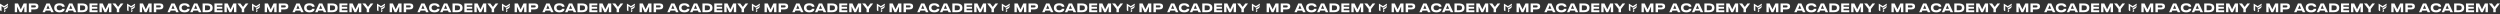 <?xml version="1.0" encoding="UTF-8"?> <svg xmlns="http://www.w3.org/2000/svg" width="5328" height="30" viewBox="0 0 5328 30" fill="none"><rect x="0" y="0" width="5328" height="30" fill="#333333" stroke="none"/> <path d="M31.48 26V7.348H38.349L44.291 19.983L50.408 7.348H56.851V26H51.812V13.791L46.146 26H42.11L36.444 13.791V26H31.48ZM74.106 20.033H66.635V26H61.471V7.348H74.106C79.997 7.348 81.828 9.93 81.828 13.54V13.816C81.828 17.351 79.922 20.033 74.106 20.033ZM66.635 11.51V15.872H73.73C75.635 15.872 76.463 15.07 76.463 13.741V13.641C76.463 12.337 75.635 11.51 73.73 11.51H66.635ZM105.697 18.705L102.312 11.109L99.028 18.705H105.697ZM108.956 26L107.427 22.54H97.349L95.844 26H90.655L98.928 7.348H105.847L114.496 26H108.956ZM127.417 26.276H126.263C117.74 26.276 115.483 20.811 115.483 17V16.248C115.483 12.362 117.74 7.072 126.263 7.072H127.417C135.238 7.072 137.846 10.908 137.846 14.443V14.493H132.531C132.456 13.967 131.754 11.334 126.84 11.334C122.277 11.334 120.848 13.891 120.848 16.398V16.749C120.848 19.056 122.327 21.989 126.865 21.989C131.829 21.989 132.456 19.306 132.531 18.705H137.846V18.78C137.846 22.189 135.339 26.276 127.417 26.276ZM154.073 18.705L150.689 11.109L147.405 18.705H154.073ZM157.332 26L155.803 22.54H145.725L144.221 26H139.032L147.304 7.348H154.224L162.873 26H157.332ZM165.446 26V7.348H174.998C184.725 7.348 186.956 12.237 186.956 16.022V16.774C186.956 20.685 185.251 26 175.023 26H165.446ZM170.611 11.485V21.838H174.772C181.04 21.838 181.591 18.78 181.591 16.674V16.524C181.591 14.418 180.989 11.485 174.772 11.485H170.611ZM190.687 7.348H207.76V11.409H195.776V14.443H207.384V18.655H195.776V21.889H207.91V26H190.687V7.348ZM212.036 26V7.348H218.905L224.846 19.983L230.963 7.348H237.406V26H232.367V13.791L226.701 26H222.665L216.999 13.791V26H212.036ZM248.92 26V19.181L239.67 7.348H246.062L251.653 14.744L257.244 7.348H263.01L254.085 19.206V26H248.92Z" fill="white"></path> <path d="M297.793 26V7.348H304.662L310.603 19.983L316.72 7.348H323.163V26H318.124V13.791L312.459 26H308.422L302.757 13.791V26H297.793ZM340.419 20.033H332.948V26H327.783V7.348H340.419C346.31 7.348 348.14 9.93 348.14 13.54V13.816C348.14 17.351 346.235 20.033 340.419 20.033ZM332.948 11.51V15.872H340.042C341.948 15.872 342.775 15.07 342.775 13.741V13.641C342.775 12.337 341.948 11.51 340.042 11.51H332.948ZM372.009 18.705L368.625 11.109L365.341 18.705H372.009ZM375.268 26L373.739 22.54H363.661L362.157 26H356.967L365.24 7.348H372.16L380.809 26H375.268ZM393.729 26.276H392.576C384.052 26.276 381.796 20.811 381.796 17V16.248C381.796 12.362 384.052 7.072 392.576 7.072H393.729C401.551 7.072 404.158 10.908 404.158 14.443V14.493H398.843C398.768 13.967 398.066 11.334 393.153 11.334C388.59 11.334 387.161 13.891 387.161 16.398V16.749C387.161 19.056 388.64 21.989 393.178 21.989C398.141 21.989 398.768 19.306 398.843 18.705H404.158V18.78C404.158 22.189 401.651 26.276 393.729 26.276ZM420.386 18.705L417.001 11.109L413.717 18.705H420.386ZM423.645 26L422.116 22.54H412.038L410.533 26H405.344L413.617 7.348H420.536L429.185 26H423.645ZM431.759 26V7.348H441.31C451.037 7.348 453.269 12.237 453.269 16.022V16.774C453.269 20.685 451.564 26 441.335 26H431.759ZM436.923 11.485V21.838H441.085C447.352 21.838 447.904 18.78 447.904 16.674V16.524C447.904 14.418 447.302 11.485 441.085 11.485H436.923ZM457 7.348H474.072V11.409H462.089V14.443H473.696V18.655H462.089V21.889H474.223V26H457V7.348ZM478.348 26V7.348H485.217L491.159 19.983L497.276 7.348H503.719V26H498.68V13.791L493.014 26H488.978L483.312 13.791V26H478.348ZM515.233 26V19.181L505.982 7.348H512.375L517.965 14.744L523.556 7.348H529.322L520.397 19.206V26H515.233Z" fill="white"></path> <path d="M564.105 26V7.348H570.974L576.916 19.983L583.033 7.348H589.476V26H584.437V13.791L578.771 26H574.735L569.069 13.791V26H564.105ZM606.731 20.033H599.26V26H594.096V7.348H606.731C612.622 7.348 614.452 9.93 614.452 13.54V13.816C614.452 17.351 612.547 20.033 606.731 20.033ZM599.26 11.51V15.872H606.355C608.26 15.872 609.088 15.07 609.088 13.741V13.641C609.088 12.337 608.26 11.51 606.355 11.51H599.26ZM638.322 18.705L634.937 11.109L631.653 18.705H638.322ZM641.581 26L640.052 22.54H629.974L628.469 26H623.28L631.553 7.348H638.472L647.121 26H641.581ZM660.042 26.276H658.888C650.365 26.276 648.108 20.811 648.108 17V16.248C648.108 12.362 650.365 7.072 658.888 7.072H660.042C667.863 7.072 670.471 10.908 670.471 14.443V14.493H665.156C665.081 13.967 664.379 11.334 659.465 11.334C654.902 11.334 653.473 13.891 653.473 16.398V16.749C653.473 19.056 654.952 21.989 659.49 21.989C664.454 21.989 665.081 19.306 665.156 18.705H670.471V18.78C670.471 22.189 667.964 26.276 660.042 26.276ZM686.698 18.705L683.314 11.109L680.03 18.705H686.698ZM689.957 26L688.428 22.54H678.35L676.846 26H671.657L679.929 7.348H686.849L695.498 26H689.957ZM698.071 26V7.348H707.623C717.35 7.348 719.581 12.237 719.581 16.022V16.774C719.581 20.685 717.876 26 707.648 26H698.071ZM703.236 11.485V21.838H707.397C713.665 21.838 714.216 18.78 714.216 16.674V16.524C714.216 14.418 713.614 11.485 707.397 11.485H703.236ZM723.312 7.348H740.385V11.409H728.401V14.443H740.009V18.655H728.401V21.889H740.535V26H723.312V7.348ZM744.661 26V7.348H751.53L757.471 19.983L763.588 7.348H770.031V26H764.992V13.791L759.326 26H755.29L749.624 13.791V26H744.661ZM781.545 26V19.181L772.295 7.348H778.687L784.278 14.744L789.869 7.348H795.635L786.71 19.206V26H781.545Z" fill="white"></path> <path d="M830.418 26V7.348H837.287L843.228 19.983L849.345 7.348H855.788V26H850.749V13.791L845.084 26H841.047L835.382 13.791V26H830.418ZM873.044 20.033H865.573V26H860.408V7.348H873.044C878.935 7.348 880.765 9.93 880.765 13.54V13.816C880.765 17.351 878.86 20.033 873.044 20.033ZM865.573 11.51V15.872H872.667C874.573 15.872 875.4 15.07 875.4 13.741V13.641C875.4 12.337 874.573 11.51 872.667 11.51H865.573ZM904.634 18.705L901.25 11.109L897.966 18.705H904.634ZM907.893 26L906.364 22.54H896.286L894.782 26H889.592L897.865 7.348H904.785L913.434 26H907.893ZM926.354 26.276H925.201C916.677 26.276 914.421 20.811 914.421 17V16.248C914.421 12.362 916.677 7.072 925.201 7.072H926.354C934.176 7.072 936.783 10.908 936.783 14.443V14.493H931.468C931.393 13.967 930.691 11.334 925.778 11.334C921.215 11.334 919.786 13.891 919.786 16.398V16.749C919.786 19.056 921.265 21.989 925.803 21.989C930.766 21.989 931.393 19.306 931.468 18.705H936.783V18.78C936.783 22.189 934.276 26.276 926.354 26.276ZM953.011 18.705L949.626 11.109L946.342 18.705H953.011ZM956.27 26L954.741 22.54H944.663L943.158 26H937.969L946.242 7.348H953.161L961.81 26H956.27ZM964.384 26V7.348H973.935C983.662 7.348 985.894 12.237 985.894 16.022V16.774C985.894 20.685 984.189 26 973.96 26H964.384ZM969.548 11.485V21.838H973.71C979.977 21.838 980.529 18.78 980.529 16.674V16.524C980.529 14.418 979.927 11.485 973.71 11.485H969.548ZM989.625 7.348H1006.7V11.409H994.714V14.443H1006.32V18.655H994.714V21.889H1006.85V26H989.625V7.348ZM1010.97 26V7.348H1017.84L1023.78 19.983L1029.9 7.348H1036.34V26H1031.3V13.791L1025.64 26H1021.6L1015.94 13.791V26H1010.97ZM1047.86 26V19.181L1038.61 7.348H1045L1050.59 14.744L1056.18 7.348H1061.95L1053.02 19.206V26H1047.86Z" fill="white"></path> <path d="M1096.73 26V7.348H1103.6L1109.54 19.983L1115.66 7.348H1122.1V26H1117.06V13.791L1111.4 26H1107.36L1101.69 13.791V26H1096.73ZM1139.36 20.033H1131.89V26H1126.72V7.348H1139.36C1145.25 7.348 1147.08 9.93 1147.08 13.54V13.816C1147.08 17.351 1145.17 20.033 1139.36 20.033ZM1131.89 11.51V15.872H1138.98C1140.89 15.872 1141.71 15.07 1141.71 13.741V13.641C1141.71 12.337 1140.89 11.51 1138.98 11.51H1131.89ZM1170.95 18.705L1167.56 11.109L1164.28 18.705H1170.95ZM1174.21 26L1172.68 22.54H1162.6L1161.09 26H1155.9L1164.18 7.348H1171.1L1179.75 26H1174.21ZM1192.67 26.276H1191.51C1182.99 26.276 1180.73 20.811 1180.73 17V16.248C1180.73 12.362 1182.99 7.072 1191.51 7.072H1192.67C1200.49 7.072 1203.1 10.908 1203.1 14.443V14.493H1197.78C1197.71 13.967 1197 11.334 1192.09 11.334C1187.53 11.334 1186.1 13.891 1186.1 16.398V16.749C1186.1 19.056 1187.58 21.989 1192.11 21.989C1197.08 21.989 1197.71 19.306 1197.78 18.705H1203.1V18.78C1203.1 22.189 1200.59 26.276 1192.67 26.276ZM1219.32 18.705L1215.94 11.109L1212.65 18.705H1219.32ZM1222.58 26L1221.05 22.54H1210.97L1209.47 26H1204.28L1212.55 7.348H1219.47L1228.12 26H1222.58ZM1230.7 26V7.348H1240.25C1249.97 7.348 1252.21 12.237 1252.21 16.022V16.774C1252.21 20.685 1250.5 26 1240.27 26H1230.7ZM1235.86 11.485V21.838H1240.02C1246.29 21.838 1246.84 18.78 1246.84 16.674V16.524C1246.84 14.418 1246.24 11.485 1240.02 11.485H1235.86ZM1255.94 7.348H1273.01V11.409H1261.03V14.443H1272.63V18.655H1261.03V21.889H1273.16V26H1255.94V7.348ZM1277.29 26V7.348H1284.15L1290.1 19.983L1296.21 7.348H1302.66V26H1297.62V13.791L1291.95 26H1287.92L1282.25 13.791V26H1277.29ZM1314.17 26V19.181L1304.92 7.348H1311.31L1316.9 14.744L1322.49 7.348H1328.26L1319.33 19.206V26H1314.17Z" fill="white"></path> <path d="M1363.04 26V7.348H1369.91L1375.85 19.983L1381.97 7.348H1388.41V26H1383.37V13.791L1377.71 26H1373.67L1368.01 13.791V26H1363.04ZM1405.67 20.033H1398.2V26H1393.03V7.348H1405.67C1411.56 7.348 1413.39 9.93 1413.39 13.54V13.816C1413.39 17.351 1411.48 20.033 1405.67 20.033ZM1398.2 11.51V15.872H1405.29C1407.2 15.872 1408.02 15.07 1408.02 13.741V13.641C1408.02 12.337 1407.2 11.51 1405.29 11.51H1398.2ZM1437.26 18.705L1433.87 11.109L1430.59 18.705H1437.26ZM1440.52 26L1438.99 22.54H1428.91L1427.41 26H1422.22L1430.49 7.348H1437.41L1446.06 26H1440.52ZM1458.98 26.276H1457.83C1449.3 26.276 1447.05 20.811 1447.05 17V16.248C1447.05 12.362 1449.3 7.072 1457.83 7.072H1458.98C1466.8 7.072 1469.41 10.908 1469.41 14.443V14.493H1464.09C1464.02 13.967 1463.32 11.334 1458.4 11.334C1453.84 11.334 1452.41 13.891 1452.41 16.398V16.749C1452.41 19.056 1453.89 21.989 1458.43 21.989C1463.39 21.989 1464.02 19.306 1464.09 18.705H1469.41V18.78C1469.41 22.189 1466.9 26.276 1458.98 26.276ZM1485.64 18.705L1482.25 11.109L1478.97 18.705H1485.64ZM1488.89 26L1487.37 22.54H1477.29L1475.78 26H1470.59L1478.87 7.348H1485.79L1494.44 26H1488.89ZM1497.01 26V7.348H1506.56C1516.29 7.348 1518.52 12.237 1518.52 16.022V16.774C1518.52 20.685 1516.81 26 1506.59 26H1497.01ZM1502.17 11.485V21.838H1506.33C1512.6 21.838 1513.15 18.78 1513.15 16.674V16.524C1513.15 14.418 1512.55 11.485 1506.33 11.485H1502.17ZM1522.25 7.348H1539.32V11.409H1527.34V14.443H1538.95V18.655H1527.34V21.889H1539.47V26H1522.25V7.348ZM1543.6 26V7.348H1550.47L1556.41 19.983L1562.53 7.348H1568.97V26H1563.93V13.791L1558.26 26H1554.23L1548.56 13.791V26H1543.6ZM1580.48 26V19.181L1571.23 7.348H1577.62L1583.22 14.744L1588.81 7.348H1594.57L1585.65 19.206V26H1580.48Z" fill="white"></path> <path d="M1629.36 26V7.348H1636.22L1642.17 19.983L1648.28 7.348H1654.73V26H1649.69V13.791L1644.02 26H1639.98L1634.32 13.791V26H1629.36ZM1671.98 20.033H1664.51V26H1659.35V7.348H1671.98C1677.87 7.348 1679.7 9.93 1679.7 13.54V13.816C1679.7 17.351 1677.8 20.033 1671.98 20.033ZM1664.51 11.51V15.872H1671.6C1673.51 15.872 1674.34 15.07 1674.34 13.741V13.641C1674.34 12.337 1673.51 11.51 1671.6 11.51H1664.51ZM1703.57 18.705L1700.19 11.109L1696.9 18.705H1703.57ZM1706.83 26L1705.3 22.54H1695.22L1693.72 26H1688.53L1696.8 7.348H1703.72L1712.37 26H1706.83ZM1725.29 26.276H1724.14C1715.61 26.276 1713.36 20.811 1713.36 17V16.248C1713.36 12.362 1715.61 7.072 1724.14 7.072H1725.29C1733.11 7.072 1735.72 10.908 1735.72 14.443V14.493H1730.41C1730.33 13.967 1729.63 11.334 1724.71 11.334C1720.15 11.334 1718.72 13.891 1718.72 16.398V16.749C1718.72 19.056 1720.2 21.989 1724.74 21.989C1729.7 21.989 1730.33 19.306 1730.41 18.705H1735.72V18.78C1735.72 22.189 1733.21 26.276 1725.29 26.276ZM1751.95 18.705L1748.56 11.109L1745.28 18.705H1751.95ZM1755.21 26L1753.68 22.54H1743.6L1742.1 26H1736.91L1745.18 7.348H1752.1L1760.75 26H1755.21ZM1763.32 26V7.348H1772.87C1782.6 7.348 1784.83 12.237 1784.83 16.022V16.774C1784.83 20.685 1783.13 26 1772.9 26H1763.32ZM1768.49 11.485V21.838H1772.65C1778.91 21.838 1779.47 18.78 1779.47 16.674V16.524C1779.47 14.418 1778.86 11.485 1772.65 11.485H1768.49ZM1788.56 7.348H1805.63V11.409H1793.65V14.443H1805.26V18.655H1793.65V21.889H1805.79V26H1788.56V7.348ZM1809.91 26V7.348H1816.78L1822.72 19.983L1828.84 7.348H1835.28V26H1830.24V13.791L1824.58 26H1820.54L1814.87 13.791V26H1809.91ZM1846.8 26V19.181L1837.54 7.348H1843.94L1849.53 14.744L1855.12 7.348H1860.88L1851.96 19.206V26H1846.8Z" fill="white"></path> <path d="M1895.67 26V7.348H1902.54L1908.48 19.983L1914.6 7.348H1921.04V26H1916V13.791L1910.33 26H1906.3L1900.63 13.791V26H1895.67ZM1938.29 20.033H1930.82V26H1925.66V7.348H1938.29C1944.18 7.348 1946.01 9.93 1946.01 13.54V13.816C1946.01 17.351 1944.11 20.033 1938.29 20.033ZM1930.82 11.51V15.872H1937.92C1939.82 15.872 1940.65 15.07 1940.65 13.741V13.641C1940.65 12.337 1939.82 11.51 1937.92 11.51H1930.82ZM1969.88 18.705L1966.5 11.109L1963.22 18.705H1969.88ZM1973.14 26L1971.61 22.54H1961.54L1960.03 26H1954.84L1963.12 7.348H1970.03L1978.68 26H1973.14ZM1991.6 26.276H1990.45C1981.93 26.276 1979.67 20.811 1979.67 17V16.248C1979.67 12.362 1981.93 7.072 1990.45 7.072H1991.6C1999.43 7.072 2002.03 10.908 2002.03 14.443V14.493H1996.72C1996.64 13.967 1995.94 11.334 1991.03 11.334C1986.46 11.334 1985.04 13.891 1985.04 16.398V16.749C1985.04 19.056 1986.51 21.989 1991.05 21.989C1996.02 21.989 1996.64 19.306 1996.72 18.705H2002.03V18.78C2002.03 22.189 1999.53 26.276 1991.6 26.276ZM2018.26 18.705L2014.88 11.109L2011.59 18.705H2018.26ZM2021.52 26L2019.99 22.54H2009.91L2008.41 26H2003.22L2011.49 7.348H2018.41L2027.06 26H2021.52ZM2029.63 26V7.348H2039.19C2048.91 7.348 2051.14 12.237 2051.14 16.022V16.774C2051.14 20.685 2049.44 26 2039.21 26H2029.63ZM2034.8 11.485V21.838H2038.96C2045.23 21.838 2045.78 18.78 2045.78 16.674V16.524C2045.78 14.418 2045.18 11.485 2038.96 11.485H2034.8ZM2054.87 7.348H2071.95V11.409H2059.96V14.443H2071.57V18.655H2059.96V21.889H2072.1V26H2054.87V7.348ZM2076.22 26V7.348H2083.09L2089.03 19.983L2095.15 7.348H2101.59V26H2096.55V13.791L2090.89 26H2086.85L2081.19 13.791V26H2076.22ZM2113.11 26V19.181L2103.86 7.348H2110.25L2115.84 14.744L2121.43 7.348H2127.2L2118.27 19.206V26H2113.11Z" fill="white"></path> <path d="M2161.98 26V7.348H2168.85L2174.79 19.983L2180.91 7.348H2187.35V26H2182.31V13.791L2176.65 26H2172.61L2166.94 13.791V26H2161.98ZM2204.61 20.033H2197.14V26H2191.97V7.348H2204.61C2210.5 7.348 2212.33 9.93 2212.33 13.54V13.816C2212.33 17.351 2210.42 20.033 2204.61 20.033ZM2197.14 11.51V15.872H2204.23C2206.14 15.872 2206.96 15.07 2206.96 13.741V13.641C2206.96 12.337 2206.14 11.51 2204.23 11.51H2197.14ZM2236.2 18.705L2232.81 11.109L2229.53 18.705H2236.2ZM2239.46 26L2237.93 22.54H2227.85L2226.34 26H2221.15L2229.43 7.348H2236.35L2245 26H2239.46ZM2257.92 26.276H2256.76C2248.24 26.276 2245.98 20.811 2245.98 17V16.248C2245.98 12.362 2248.24 7.072 2256.76 7.072H2257.92C2265.74 7.072 2268.35 10.908 2268.35 14.443V14.493H2263.03C2262.96 13.967 2262.25 11.334 2257.34 11.334C2252.78 11.334 2251.35 13.891 2251.35 16.398V16.749C2251.35 19.056 2252.83 21.989 2257.36 21.989C2262.33 21.989 2262.96 19.306 2263.03 18.705H2268.35V18.78C2268.35 22.189 2265.84 26.276 2257.92 26.276ZM2284.57 18.705L2281.19 11.109L2277.9 18.705H2284.57ZM2287.83 26L2286.3 22.54H2276.22L2274.72 26H2269.53L2277.8 7.348H2284.72L2293.37 26H2287.83ZM2295.95 26V7.348H2305.5C2315.22 7.348 2317.46 12.237 2317.46 16.022V16.774C2317.46 20.685 2315.75 26 2305.52 26H2295.95ZM2301.11 11.485V21.838H2305.27C2311.54 21.838 2312.09 18.78 2312.09 16.674V16.524C2312.09 14.418 2311.49 11.485 2305.27 11.485H2301.11ZM2321.19 7.348H2338.26V11.409H2326.28V14.443H2337.88V18.655H2326.28V21.889H2338.41V26H2321.19V7.348ZM2342.54 26V7.348H2349.4L2355.35 19.983L2361.46 7.348H2367.91V26H2362.87V13.791L2357.2 26H2353.17L2347.5 13.791V26H2342.54ZM2379.42 26V19.181L2370.17 7.348H2376.56L2382.15 14.744L2387.74 7.348H2393.51L2384.58 19.206V26H2379.42Z" fill="white"></path> <path d="M2428.29 26V7.348H2435.16L2441.1 19.983L2447.22 7.348H2453.66V26H2448.62V13.791L2442.96 26H2438.92L2433.26 13.791V26H2428.29ZM2470.92 20.033H2463.45V26H2458.28V7.348H2470.92C2476.81 7.348 2478.64 9.93 2478.64 13.54V13.816C2478.64 17.351 2476.73 20.033 2470.92 20.033ZM2463.45 11.51V15.872H2470.54C2472.45 15.872 2473.27 15.07 2473.27 13.741V13.641C2473.27 12.337 2472.45 11.51 2470.54 11.51H2463.45ZM2502.51 18.705L2499.12 11.109L2495.84 18.705H2502.51ZM2505.77 26L2504.24 22.54H2494.16L2492.66 26H2487.47L2495.74 7.348H2502.66L2511.31 26H2505.77ZM2524.23 26.276H2523.08C2514.55 26.276 2512.3 20.811 2512.3 17V16.248C2512.3 12.362 2514.55 7.072 2523.08 7.072H2524.23C2532.05 7.072 2534.66 10.908 2534.66 14.443V14.493H2529.34C2529.27 13.967 2528.57 11.334 2523.65 11.334C2519.09 11.334 2517.66 13.891 2517.66 16.398V16.749C2517.66 19.056 2519.14 21.989 2523.68 21.989C2528.64 21.989 2529.27 19.306 2529.34 18.705H2534.66V18.78C2534.66 22.189 2532.15 26.276 2524.23 26.276ZM2550.89 18.705L2547.5 11.109L2544.22 18.705H2550.89ZM2554.14 26L2552.62 22.54H2542.54L2541.03 26H2535.84L2544.12 7.348H2551.04L2559.69 26H2554.14ZM2562.26 26V7.348H2571.81C2581.54 7.348 2583.77 12.237 2583.77 16.022V16.774C2583.77 20.685 2582.06 26 2571.84 26H2562.26ZM2567.42 11.485V21.838H2571.58C2577.85 21.838 2578.4 18.78 2578.4 16.674V16.524C2578.4 14.418 2577.8 11.485 2571.58 11.485H2567.42ZM2587.5 7.348H2604.57V11.409H2592.59V14.443H2604.2V18.655H2592.59V21.889H2604.72V26H2587.5V7.348ZM2608.85 26V7.348H2615.72L2621.66 19.983L2627.78 7.348H2634.22V26H2629.18V13.791L2623.51 26H2619.48L2613.81 13.791V26H2608.85ZM2645.73 26V19.181L2636.48 7.348H2642.87L2648.47 14.744L2654.06 7.348H2659.82L2650.9 19.206V26H2645.73Z" fill="white"></path> <path fill-rule="evenodd" clip-rule="evenodd" d="M0.13 7.737C0.151 7.745 2.072 8.947 4.398 10.409C6.72 11.867 8.627 13.065 8.64 13.065C8.653 13.065 10.534 11.863 12.822 10.392C15.106 8.921 16.991 7.72 17.013 7.72C17.03 7.72 17.043 8.502 17.043 11.205L12.852 13.805C10.547 15.233 8.636 16.392 8.606 16.383C8.58 16.375 7.37 15.588 3.295 12.898L3.273 23.712H3.029C2.893 23.712 2.636 23.678 2.461 23.631C2.285 23.588 1.995 23.481 1.819 23.392C1.644 23.306 1.396 23.156 1.268 23.058C1.139 22.96 0.951 22.784 0.844 22.665C0.742 22.549 0.579 22.327 0.489 22.173C0.399 22.019 0.275 21.75 0.216 21.574C0.156 21.399 0.087 21.091 0.066 20.89C0.04 20.672 0.019 17.94 0.015 14.151C0.01 10.576 0.023 7.762 0.045 7.745C0.066 7.733 0.104 7.724 0.13 7.737ZM16.991 12.642C17.034 12.637 17.043 12.727 17.026 13.056C17.013 13.283 16.97 13.634 16.932 13.835C16.893 14.036 16.808 14.373 16.735 14.583C16.666 14.797 16.517 15.16 16.401 15.395C16.286 15.63 16.089 15.977 15.965 16.165C15.841 16.349 15.568 16.687 15.354 16.905C15.14 17.127 14.853 17.401 14.712 17.512C14.571 17.623 14.242 17.85 13.985 18.017C13.729 18.179 12.437 18.979 11.12 19.795C9.803 20.612 8.7 21.275 8.67 21.275C8.631 21.275 8.619 20.92 8.619 18.004L12.775 15.323C15.063 13.847 16.962 12.642 16.991 12.642Z" fill="white"></path> <path d="M9.063 22.438C9.298 22.28 9.94 21.869 10.479 21.523C11.018 21.177 11.484 20.899 11.505 20.907C11.531 20.916 11.552 21.514 11.561 22.562C11.569 23.87 11.561 24.213 11.518 24.255C11.488 24.281 10.838 24.687 10.072 25.162C9.307 25.632 8.67 26.009 8.653 26C8.631 25.987 8.623 25.247 8.627 22.729L9.063 22.438Z" fill="white"></path> <path fill-rule="evenodd" clip-rule="evenodd" d="M270.932 7.737C270.953 7.745 272.873 8.947 275.2 10.409C277.522 11.867 279.429 13.065 279.442 13.065C279.455 13.065 281.336 11.863 283.624 10.392C285.908 8.921 287.793 7.72 287.815 7.72C287.832 7.72 287.845 8.502 287.845 11.205L283.654 13.805C281.349 15.233 279.438 16.392 279.408 16.383C279.382 16.375 278.172 15.588 274.096 12.898L274.075 23.712H273.831C273.694 23.712 273.438 23.678 273.263 23.631C273.087 23.588 272.796 23.481 272.621 23.392C272.446 23.306 272.198 23.156 272.069 23.058C271.941 22.96 271.753 22.784 271.646 22.665C271.543 22.549 271.381 22.327 271.291 22.173C271.201 22.019 271.077 21.75 271.017 21.574C270.958 21.399 270.889 21.091 270.868 20.89C270.842 20.672 270.821 17.94 270.816 14.151C270.812 10.576 270.825 7.762 270.846 7.745C270.868 7.733 270.906 7.724 270.932 7.737ZM287.793 12.642C287.836 12.637 287.845 12.727 287.828 13.056C287.815 13.283 287.772 13.634 287.734 13.835C287.695 14.036 287.609 14.373 287.537 14.583C287.468 14.797 287.319 15.16 287.203 15.395C287.088 15.63 286.891 15.977 286.767 16.165C286.643 16.349 286.369 16.687 286.156 16.905C285.942 17.127 285.655 17.401 285.514 17.512C285.373 17.623 285.044 17.85 284.787 18.017C284.531 18.179 283.239 18.979 281.922 19.795C280.605 20.612 279.502 21.275 279.472 21.275C279.433 21.275 279.42 20.92 279.42 18.004L283.577 15.323C285.865 13.847 287.763 12.642 287.793 12.642Z" fill="white"></path> <path d="M279.865 22.438C280.1 22.28 280.742 21.869 281.281 21.523C281.819 21.177 282.286 20.899 282.307 20.907C282.333 20.916 282.354 21.514 282.362 22.562C282.371 23.87 282.362 24.213 282.32 24.255C282.29 24.281 281.64 24.687 280.874 25.162C280.109 25.632 279.472 26.009 279.455 26C279.433 25.987 279.425 25.247 279.429 22.729L279.865 22.438Z" fill="white"></path> <path fill-rule="evenodd" clip-rule="evenodd" d="M537.245 7.737C537.266 7.745 539.186 8.947 541.512 10.409C543.834 11.867 545.742 13.065 545.754 13.065C545.767 13.065 547.649 11.863 549.937 10.392C552.22 8.921 554.106 7.72 554.127 7.72C554.144 7.72 554.157 8.502 554.157 11.205L549.967 13.805C547.662 15.233 545.75 16.392 545.72 16.383C545.695 16.375 544.484 15.588 540.409 12.898L540.388 23.712H540.144C540.007 23.712 539.75 23.678 539.575 23.631C539.4 23.588 539.109 23.481 538.934 23.392C538.758 23.306 538.51 23.156 538.382 23.058C538.254 22.96 538.066 22.784 537.959 22.665C537.856 22.549 537.694 22.327 537.604 22.173C537.514 22.019 537.39 21.75 537.33 21.574C537.27 21.399 537.202 21.091 537.18 20.89C537.155 20.672 537.133 17.94 537.129 14.151C537.125 10.576 537.138 7.762 537.159 7.745C537.18 7.733 537.219 7.724 537.245 7.737ZM554.106 12.642C554.149 12.637 554.157 12.727 554.14 13.056C554.127 13.283 554.085 13.634 554.046 13.835C554.008 14.036 553.922 14.373 553.849 14.583C553.781 14.797 553.631 15.16 553.516 15.395C553.4 15.63 553.204 15.977 553.08 16.165C552.956 16.349 552.682 16.687 552.468 16.905C552.254 17.127 551.968 17.401 551.827 17.512C551.686 17.623 551.356 17.85 551.1 18.017C550.843 18.179 549.552 18.979 548.235 19.795C546.918 20.612 545.814 21.275 545.784 21.275C545.746 21.275 545.733 20.92 545.733 18.004L549.89 15.323C552.177 13.847 554.076 12.642 554.106 12.642Z" fill="white"></path> <path d="M546.178 22.438C546.413 22.28 547.054 21.869 547.593 21.523C548.132 21.177 548.598 20.899 548.62 20.907C548.645 20.916 548.667 21.514 548.675 22.562C548.684 23.87 548.675 24.213 548.632 24.255C548.602 24.281 547.952 24.687 547.187 25.162C546.422 25.632 545.784 26.009 545.767 26C545.746 25.987 545.737 25.247 545.742 22.729L546.178 22.438Z" fill="white"></path> <path fill-rule="evenodd" clip-rule="evenodd" d="M803.557 7.737C803.578 7.745 805.499 8.947 807.825 10.409C810.147 11.867 812.054 13.065 812.067 13.065C812.08 13.065 813.961 11.863 816.249 10.392C818.533 8.921 820.419 7.72 820.44 7.72C820.457 7.72 820.47 8.502 820.47 11.205L816.279 13.805C813.974 15.233 812.063 16.392 812.033 16.383C812.007 16.375 810.797 15.588 806.722 12.898L806.7 23.712H806.456C806.32 23.712 806.063 23.678 805.888 23.631C805.712 23.588 805.422 23.481 805.246 23.392C805.071 23.306 804.823 23.156 804.695 23.058C804.566 22.96 804.378 22.784 804.271 22.665C804.169 22.549 804.006 22.327 803.916 22.173C803.826 22.019 803.702 21.75 803.643 21.574C803.583 21.399 803.514 21.091 803.493 20.89C803.467 20.672 803.446 17.94 803.442 14.151C803.437 10.576 803.45 7.762 803.472 7.745C803.493 7.733 803.531 7.724 803.557 7.737ZM820.419 12.642C820.461 12.637 820.47 12.727 820.453 13.056C820.44 13.283 820.397 13.634 820.359 13.835C820.32 14.036 820.235 14.373 820.162 14.583C820.094 14.797 819.944 15.16 819.828 15.395C819.713 15.63 819.516 15.977 819.392 16.165C819.268 16.349 818.994 16.687 818.781 16.905C818.567 17.127 818.28 17.401 818.139 17.512C817.998 17.623 817.669 17.85 817.412 18.017C817.156 18.179 815.864 18.979 814.547 19.795C813.23 20.612 812.127 21.275 812.097 21.275C812.058 21.275 812.046 20.92 812.046 18.004L816.202 15.323C818.49 13.847 820.389 12.642 820.419 12.642Z" fill="white"></path> <path d="M812.49 22.438C812.725 22.28 813.367 21.869 813.906 21.523C814.445 21.177 814.911 20.899 814.932 20.907C814.958 20.916 814.979 21.514 814.988 22.562C814.996 23.87 814.988 24.213 814.945 24.255C814.915 24.281 814.265 24.687 813.499 25.162C812.734 25.632 812.097 26.009 812.08 26C812.058 25.987 812.05 25.247 812.054 22.729L812.49 22.438Z" fill="white"></path> <path fill-rule="evenodd" clip-rule="evenodd" d="M1069.87 7.737C1069.89 7.745 1071.81 8.947 1074.14 10.409C1076.46 11.867 1078.37 13.065 1078.38 13.065C1078.39 13.065 1080.27 11.863 1082.56 10.392C1084.85 8.921 1086.73 7.72 1086.75 7.72C1086.77 7.72 1086.78 8.502 1086.78 11.205L1082.59 13.805C1080.29 15.233 1078.38 16.392 1078.35 16.383C1078.32 16.375 1077.11 15.588 1073.03 12.898L1073.01 23.712H1072.77C1072.63 23.712 1072.38 23.678 1072.2 23.631C1072.02 23.588 1071.73 23.481 1071.56 23.392C1071.38 23.306 1071.14 23.156 1071.01 23.058C1070.88 22.96 1070.69 22.784 1070.58 22.665C1070.48 22.549 1070.32 22.327 1070.23 22.173C1070.14 22.019 1070.02 21.75 1069.96 21.574C1069.9 21.399 1069.83 21.091 1069.81 20.89C1069.78 20.672 1069.76 17.94 1069.75 14.151C1069.75 10.576 1069.76 7.762 1069.78 7.745C1069.81 7.733 1069.84 7.724 1069.87 7.737ZM1086.73 12.642C1086.77 12.637 1086.78 12.727 1086.77 13.056C1086.75 13.283 1086.71 13.634 1086.67 13.835C1086.63 14.036 1086.55 14.373 1086.47 14.583C1086.41 14.797 1086.26 15.16 1086.14 15.395C1086.03 15.63 1085.83 15.977 1085.7 16.165C1085.58 16.349 1085.31 16.687 1085.09 16.905C1084.88 17.127 1084.59 17.401 1084.45 17.512C1084.31 17.623 1083.98 17.85 1083.72 18.017C1083.47 18.179 1082.18 18.979 1080.86 19.795C1079.54 20.612 1078.44 21.275 1078.41 21.275C1078.37 21.275 1078.36 20.92 1078.36 18.004L1082.51 15.323C1084.8 13.847 1086.7 12.642 1086.73 12.642Z" fill="white"></path> <path d="M1078.8 22.438C1079.04 22.28 1079.68 21.869 1080.22 21.523C1080.76 21.177 1081.22 20.899 1081.24 20.907C1081.27 20.916 1081.29 21.514 1081.3 22.562C1081.31 23.87 1081.3 24.213 1081.26 24.255C1081.23 24.281 1080.58 24.687 1079.81 25.162C1079.05 25.632 1078.41 26.009 1078.39 26C1078.37 25.987 1078.36 25.247 1078.37 22.729L1078.8 22.438Z" fill="white"></path> <path fill-rule="evenodd" clip-rule="evenodd" d="M1336.18 7.737C1336.2 7.745 1338.12 8.947 1340.45 10.409C1342.77 11.867 1344.68 13.065 1344.69 13.065C1344.7 13.065 1346.59 11.863 1348.87 10.392C1351.16 8.921 1353.04 7.72 1353.07 7.72C1353.08 7.72 1353.09 8.502 1353.09 11.205L1348.9 13.805C1346.6 15.233 1344.69 16.392 1344.66 16.383C1344.63 16.375 1343.42 15.588 1339.35 12.898L1339.33 23.712H1339.08C1338.94 23.712 1338.69 23.678 1338.51 23.631C1338.34 23.588 1338.05 23.481 1337.87 23.392C1337.7 23.306 1337.45 23.156 1337.32 23.058C1337.19 22.96 1337 22.784 1336.9 22.665C1336.79 22.549 1336.63 22.327 1336.54 22.173C1336.45 22.019 1336.33 21.75 1336.27 21.574C1336.21 21.399 1336.14 21.091 1336.12 20.89C1336.09 20.672 1336.07 17.94 1336.07 14.151C1336.06 10.576 1336.08 7.762 1336.1 7.745C1336.12 7.733 1336.16 7.724 1336.18 7.737ZM1353.04 12.642C1353.09 12.637 1353.09 12.727 1353.08 13.056C1353.07 13.283 1353.02 13.634 1352.98 13.835C1352.95 14.036 1352.86 14.373 1352.79 14.583C1352.72 14.797 1352.57 15.16 1352.45 15.395C1352.34 15.63 1352.14 15.977 1352.02 16.165C1351.89 16.349 1351.62 16.687 1351.41 16.905C1351.19 17.127 1350.91 17.401 1350.76 17.512C1350.62 17.623 1350.29 17.85 1350.04 18.017C1349.78 18.179 1348.49 18.979 1347.17 19.795C1345.86 20.612 1344.75 21.275 1344.72 21.275C1344.68 21.275 1344.67 20.92 1344.67 18.004L1348.83 15.323C1351.12 13.847 1353.01 12.642 1353.04 12.642Z" fill="white"></path> <path d="M1345.12 22.438C1345.35 22.28 1345.99 21.869 1346.53 21.523C1347.07 21.177 1347.54 20.899 1347.56 20.907C1347.58 20.916 1347.6 21.514 1347.61 22.562C1347.62 23.87 1347.61 24.213 1347.57 24.255C1347.54 24.281 1346.89 24.687 1346.12 25.162C1345.36 25.632 1344.72 26.009 1344.7 26C1344.68 25.987 1344.67 25.247 1344.68 22.729L1345.12 22.438Z" fill="white"></path> <path fill-rule="evenodd" clip-rule="evenodd" d="M1602.49 7.737C1602.52 7.745 1604.44 8.947 1606.76 10.409C1609.08 11.867 1610.99 13.065 1611 13.065C1611.02 13.065 1612.9 11.863 1615.19 10.392C1617.47 8.921 1619.36 7.72 1619.38 7.72C1619.39 7.72 1619.41 8.502 1619.41 11.205L1615.22 13.805C1612.91 15.233 1611 16.392 1610.97 16.383C1610.94 16.375 1609.73 15.588 1605.66 12.898L1605.64 23.712H1605.39C1605.26 23.712 1605 23.678 1604.83 23.631C1604.65 23.588 1604.36 23.481 1604.18 23.392C1604.01 23.306 1603.76 23.156 1603.63 23.058C1603.5 22.96 1603.32 22.784 1603.21 22.665C1603.11 22.549 1602.94 22.327 1602.85 22.173C1602.76 22.019 1602.64 21.75 1602.58 21.574C1602.52 21.399 1602.45 21.091 1602.43 20.89C1602.4 20.672 1602.38 17.94 1602.38 14.151C1602.37 10.576 1602.39 7.762 1602.41 7.745C1602.43 7.733 1602.47 7.724 1602.49 7.737ZM1619.36 12.642C1619.4 12.637 1619.41 12.727 1619.39 13.056C1619.38 13.283 1619.33 13.634 1619.3 13.835C1619.26 14.036 1619.17 14.373 1619.1 14.583C1619.03 14.797 1618.88 15.16 1618.77 15.395C1618.65 15.63 1618.45 15.977 1618.33 16.165C1618.21 16.349 1617.93 16.687 1617.72 16.905C1617.5 17.127 1617.22 17.401 1617.08 17.512C1616.94 17.623 1616.61 17.85 1616.35 18.017C1616.09 18.179 1614.8 18.979 1613.48 19.795C1612.17 20.612 1611.06 21.275 1611.03 21.275C1611 21.275 1610.98 20.92 1610.98 18.004L1615.14 15.323C1617.43 13.847 1619.33 12.642 1619.36 12.642Z" fill="white"></path> <path d="M1611.43 22.438C1611.66 22.28 1612.3 21.869 1612.84 21.523C1613.38 21.177 1613.85 20.899 1613.87 20.907C1613.9 20.916 1613.92 21.514 1613.93 22.562C1613.93 23.87 1613.93 24.213 1613.88 24.255C1613.85 24.281 1613.2 24.687 1612.44 25.162C1611.67 25.632 1611.03 26.009 1611.02 26C1611 25.987 1610.99 25.247 1610.99 22.729L1611.43 22.438Z" fill="white"></path> <path fill-rule="evenodd" clip-rule="evenodd" d="M1868.81 7.737C1868.83 7.745 1870.75 8.947 1873.07 10.409C1875.4 11.867 1877.3 13.065 1877.32 13.065C1877.33 13.065 1879.21 11.863 1881.5 10.392C1883.78 8.921 1885.67 7.72 1885.69 7.72C1885.71 7.72 1885.72 8.502 1885.72 11.205L1881.53 13.805C1879.22 15.233 1877.31 16.392 1877.28 16.383C1877.26 16.375 1876.05 15.588 1871.97 12.898L1871.95 23.712H1871.71C1871.57 23.712 1871.31 23.678 1871.14 23.631C1870.96 23.588 1870.67 23.481 1870.5 23.392C1870.32 23.306 1870.07 23.156 1869.94 23.058C1869.82 22.96 1869.63 22.784 1869.52 22.665C1869.42 22.549 1869.26 22.327 1869.17 22.173C1869.08 22.019 1868.95 21.75 1868.89 21.574C1868.83 21.399 1868.76 21.091 1868.74 20.89C1868.72 20.672 1868.7 17.94 1868.69 14.151C1868.69 10.576 1868.7 7.762 1868.72 7.745C1868.74 7.733 1868.78 7.724 1868.81 7.737ZM1885.67 12.642C1885.71 12.637 1885.72 12.727 1885.7 13.056C1885.69 13.283 1885.65 13.634 1885.61 13.835C1885.57 14.036 1885.48 14.373 1885.41 14.583C1885.34 14.797 1885.19 15.16 1885.08 15.395C1884.96 15.63 1884.77 15.977 1884.64 16.165C1884.52 16.349 1884.24 16.687 1884.03 16.905C1883.82 17.127 1883.53 17.401 1883.39 17.512C1883.25 17.623 1882.92 17.85 1882.66 18.017C1882.41 18.179 1881.11 18.979 1879.8 19.795C1878.48 20.612 1877.38 21.275 1877.35 21.275C1877.31 21.275 1877.3 20.92 1877.3 18.004L1881.45 15.323C1883.74 13.847 1885.64 12.642 1885.67 12.642Z" fill="white"></path> <path d="M1877.74 22.438C1877.98 22.28 1878.62 21.869 1879.16 21.523C1879.69 21.177 1880.16 20.899 1880.18 20.907C1880.21 20.916 1880.23 21.514 1880.24 22.562C1880.25 23.87 1880.24 24.213 1880.19 24.255C1880.17 24.281 1879.52 24.687 1878.75 25.162C1877.98 25.632 1877.35 26.009 1877.33 26C1877.31 25.987 1877.3 25.247 1877.3 22.729L1877.74 22.438Z" fill="white"></path> <path fill-rule="evenodd" clip-rule="evenodd" d="M2135.12 7.737C2135.14 7.745 2137.06 8.947 2139.39 10.409C2141.71 11.867 2143.62 13.065 2143.63 13.065C2143.64 13.065 2145.52 11.863 2147.81 10.392C2150.09 8.921 2151.98 7.72 2152 7.72C2152.02 7.72 2152.03 8.502 2152.03 11.205L2147.84 13.805C2145.54 15.233 2143.62 16.392 2143.59 16.383C2143.57 16.375 2142.36 15.588 2138.28 12.898L2138.26 23.712H2138.02C2137.88 23.712 2137.62 23.678 2137.45 23.631C2137.27 23.588 2136.98 23.481 2136.81 23.392C2136.63 23.306 2136.38 23.156 2136.26 23.058C2136.13 22.96 2135.94 22.784 2135.83 22.665C2135.73 22.549 2135.57 22.327 2135.48 22.173C2135.39 22.019 2135.26 21.75 2135.2 21.574C2135.14 21.399 2135.08 21.091 2135.05 20.89C2135.03 20.672 2135.01 17.94 2135 14.151C2135 10.576 2135.01 7.762 2135.03 7.745C2135.05 7.733 2135.09 7.724 2135.12 7.737ZM2151.98 12.642C2152.02 12.637 2152.03 12.727 2152.01 13.056C2152 13.283 2151.96 13.634 2151.92 13.835C2151.88 14.036 2151.8 14.373 2151.72 14.583C2151.66 14.797 2151.51 15.16 2151.39 15.395C2151.27 15.63 2151.08 15.977 2150.95 16.165C2150.83 16.349 2150.56 16.687 2150.34 16.905C2150.13 17.127 2149.84 17.401 2149.7 17.512C2149.56 17.623 2149.23 17.85 2148.97 18.017C2148.72 18.179 2147.43 18.979 2146.11 19.795C2144.79 20.612 2143.69 21.275 2143.66 21.275C2143.62 21.275 2143.61 20.92 2143.61 18.004L2147.76 15.323C2150.05 13.847 2151.95 12.642 2151.98 12.642Z" fill="white"></path> <path d="M2144.05 22.438C2144.29 22.28 2144.93 21.869 2145.47 21.523C2146.01 21.177 2146.47 20.899 2146.49 20.907C2146.52 20.916 2146.54 21.514 2146.55 22.562C2146.56 23.87 2146.55 24.213 2146.51 24.255C2146.48 24.281 2145.83 24.687 2145.06 25.162C2144.3 25.632 2143.66 26.009 2143.64 26C2143.62 25.987 2143.61 25.247 2143.62 22.729L2144.05 22.438Z" fill="white"></path> <path fill-rule="evenodd" clip-rule="evenodd" d="M2401.43 7.737C2401.45 7.745 2403.37 8.947 2405.7 10.409C2408.02 11.867 2409.93 13.065 2409.94 13.065C2409.95 13.065 2411.84 11.863 2414.12 10.392C2416.41 8.921 2418.29 7.72 2418.31 7.72C2418.33 7.72 2418.34 8.502 2418.34 11.205L2414.15 13.805C2411.85 15.233 2409.94 16.392 2409.91 16.383C2409.88 16.375 2408.67 15.588 2404.6 12.898L2404.57 23.712H2404.33C2404.19 23.712 2403.94 23.678 2403.76 23.631C2403.59 23.588 2403.3 23.481 2403.12 23.392C2402.95 23.306 2402.7 23.156 2402.57 23.058C2402.44 22.96 2402.25 22.784 2402.15 22.665C2402.04 22.549 2401.88 22.327 2401.79 22.173C2401.7 22.019 2401.58 21.75 2401.52 21.574C2401.46 21.399 2401.39 21.091 2401.37 20.89C2401.34 20.672 2401.32 17.94 2401.32 14.151C2401.31 10.576 2401.32 7.762 2401.35 7.745C2401.37 7.733 2401.41 7.724 2401.43 7.737ZM2418.29 12.642C2418.34 12.637 2418.34 12.727 2418.33 13.056C2418.31 13.283 2418.27 13.634 2418.23 13.835C2418.19 14.036 2418.11 14.373 2418.04 14.583C2417.97 14.797 2417.82 15.16 2417.7 15.395C2417.59 15.63 2417.39 15.977 2417.27 16.165C2417.14 16.349 2416.87 16.687 2416.65 16.905C2416.44 17.127 2416.15 17.401 2416.01 17.512C2415.87 17.623 2415.54 17.85 2415.29 18.017C2415.03 18.179 2413.74 18.979 2412.42 19.795C2411.1 20.612 2410 21.275 2409.97 21.275C2409.93 21.275 2409.92 20.92 2409.92 18.004L2414.08 15.323C2416.36 13.847 2418.26 12.642 2418.29 12.642Z" fill="white"></path> <path d="M2410.36 22.438C2410.6 22.28 2411.24 21.869 2411.78 21.523C2412.32 21.177 2412.78 20.899 2412.81 20.907C2412.83 20.916 2412.85 21.514 2412.86 22.562C2412.87 23.87 2412.86 24.213 2412.82 24.255C2412.79 24.281 2412.14 24.687 2411.37 25.162C2410.61 25.632 2409.97 26.009 2409.95 26C2409.93 25.987 2409.92 25.247 2409.93 22.729L2410.36 22.438Z" fill="white"></path> <path d="M2699.45 26V7.348H2706.32L2712.26 19.983L2718.38 7.348H2724.82V26H2719.78V13.791L2714.12 26H2710.08L2704.42 13.791V26H2699.45ZM2742.08 20.033H2734.61V26H2729.44V7.348H2742.08C2747.97 7.348 2749.8 9.93 2749.8 13.54V13.816C2749.8 17.351 2747.89 20.033 2742.08 20.033ZM2734.61 11.51V15.872H2741.7C2743.61 15.872 2744.44 15.07 2744.44 13.741V13.641C2744.44 12.337 2743.61 11.51 2741.7 11.51H2734.61ZM2773.67 18.705L2770.28 11.109L2767 18.705H2773.67ZM2776.93 26L2775.4 22.54H2765.32L2763.82 26H2758.63L2766.9 7.348H2773.82L2782.47 26H2776.93ZM2795.39 26.276H2794.24C2785.71 26.276 2783.46 20.811 2783.46 17V16.248C2783.46 12.362 2785.71 7.072 2794.24 7.072H2795.39C2803.21 7.072 2805.82 10.908 2805.82 14.443V14.493H2800.5C2800.43 13.967 2799.73 11.334 2794.81 11.334C2790.25 11.334 2788.82 13.891 2788.82 16.398V16.749C2788.82 19.056 2790.3 21.989 2794.84 21.989C2799.8 21.989 2800.43 19.306 2800.5 18.705H2805.82V18.78C2805.82 22.189 2803.31 26.276 2795.39 26.276ZM2822.05 18.705L2818.66 11.109L2815.38 18.705H2822.05ZM2825.3 26L2823.78 22.54H2813.7L2812.19 26H2807L2815.28 7.348H2822.2L2830.85 26H2825.3ZM2833.42 26V7.348H2842.97C2852.7 7.348 2854.93 12.237 2854.93 16.022V16.774C2854.93 20.685 2853.22 26 2843 26H2833.42ZM2838.58 11.485V21.838H2842.74C2849.01 21.838 2849.56 18.78 2849.56 16.674V16.524C2849.56 14.418 2848.96 11.485 2842.74 11.485H2838.58ZM2858.66 7.348H2875.73V11.409H2863.75V14.443H2875.36V18.655H2863.75V21.889H2875.88V26H2858.66V7.348ZM2880.01 26V7.348H2886.88L2892.82 19.983L2898.94 7.348H2905.38V26H2900.34V13.791L2894.67 26H2890.64L2884.97 13.791V26H2880.01ZM2916.89 26V19.181L2907.64 7.348H2914.03L2919.63 14.744L2925.22 7.348H2930.98L2922.06 19.206V26H2916.89Z" fill="white"></path> <path d="M2965.77 26V7.348H2972.63L2978.58 19.983L2984.69 7.348H2991.14V26H2986.1V13.791L2980.43 26H2976.39L2970.73 13.791V26H2965.77ZM3008.39 20.033H3000.92V26H2995.76V7.348H3008.39C3014.28 7.348 3016.11 9.93 3016.11 13.54V13.816C3016.11 17.351 3014.21 20.033 3008.39 20.033ZM3000.92 11.51V15.872H3008.01C3009.92 15.872 3010.75 15.07 3010.75 13.741V13.641C3010.75 12.337 3009.92 11.51 3008.01 11.51H3000.92ZM3039.98 18.705L3036.6 11.109L3033.31 18.705H3039.98ZM3043.24 26L3041.71 22.54H3031.63L3030.13 26H3024.94L3033.21 7.348H3040.13L3048.78 26H3043.24ZM3061.7 26.276H3060.55C3052.02 26.276 3049.77 20.811 3049.77 17V16.248C3049.77 12.362 3052.02 7.072 3060.55 7.072H3061.7C3069.52 7.072 3072.13 10.908 3072.13 14.443V14.493H3066.82C3066.74 13.967 3066.04 11.334 3061.13 11.334C3056.56 11.334 3055.13 13.891 3055.13 16.398V16.749C3055.13 19.056 3056.61 21.989 3061.15 21.989C3066.11 21.989 3066.74 19.306 3066.82 18.705H3072.13V18.78C3072.13 22.189 3069.62 26.276 3061.7 26.276ZM3088.36 18.705L3084.97 11.109L3081.69 18.705H3088.36ZM3091.62 26L3090.09 22.54H3080.01L3078.51 26H3073.32L3081.59 7.348H3088.51L3097.16 26H3091.62ZM3099.73 26V7.348H3109.28C3119.01 7.348 3121.24 12.237 3121.24 16.022V16.774C3121.24 20.685 3119.54 26 3109.31 26H3099.73ZM3104.9 11.485V21.838H3109.06C3115.32 21.838 3115.88 18.78 3115.88 16.674V16.524C3115.88 14.418 3115.27 11.485 3109.06 11.485H3104.9ZM3124.97 7.348H3142.04V11.409H3130.06V14.443H3141.67V18.655H3130.06V21.889H3142.2V26H3124.97V7.348ZM3146.32 26V7.348H3153.19L3159.13 19.983L3165.25 7.348H3171.69V26H3166.65V13.791L3160.99 26H3156.95L3151.28 13.791V26H3146.32ZM3183.21 26V19.181L3173.95 7.348H3180.35L3185.94 14.744L3191.53 7.348H3197.29L3188.37 19.206V26H3183.21Z" fill="white"></path> <path d="M3232.08 26V7.348H3238.95L3244.89 19.983L3251.01 7.348H3257.45V26H3252.41V13.791L3246.74 26H3242.71L3237.04 13.791V26H3232.08ZM3274.7 20.033H3267.23V26H3262.07V7.348H3274.7C3280.59 7.348 3282.42 9.93 3282.42 13.54V13.816C3282.42 17.351 3280.52 20.033 3274.7 20.033ZM3267.23 11.51V15.872H3274.33C3276.23 15.872 3277.06 15.07 3277.06 13.741V13.641C3277.06 12.337 3276.23 11.51 3274.33 11.51H3267.23ZM3306.29 18.705L3302.91 11.109L3299.63 18.705H3306.29ZM3309.55 26L3308.02 22.54H3297.95L3296.44 26H3291.25L3299.53 7.348H3306.44L3315.09 26H3309.55ZM3328.01 26.276H3326.86C3318.34 26.276 3316.08 20.811 3316.08 17V16.248C3316.08 12.362 3318.34 7.072 3326.86 7.072H3328.01C3335.84 7.072 3338.44 10.908 3338.44 14.443V14.493H3333.13C3333.05 13.967 3332.35 11.334 3327.44 11.334C3322.87 11.334 3321.45 13.891 3321.45 16.398V16.749C3321.45 19.056 3322.93 21.989 3327.46 21.989C3332.43 21.989 3333.05 19.306 3333.13 18.705H3338.44V18.78C3338.44 22.189 3335.94 26.276 3328.01 26.276ZM3354.67 18.705L3351.29 11.109L3348 18.705H3354.67ZM3357.93 26L3356.4 22.54H3346.32L3344.82 26H3339.63L3347.9 7.348H3354.82L3363.47 26H3357.93ZM3366.04 26V7.348H3375.6C3385.32 7.348 3387.55 12.237 3387.55 16.022V16.774C3387.55 20.685 3385.85 26 3375.62 26H3366.04ZM3371.21 11.485V21.838H3375.37C3381.64 21.838 3382.19 18.78 3382.19 16.674V16.524C3382.19 14.418 3381.59 11.485 3375.37 11.485H3371.21ZM3391.28 7.348H3408.36V11.409H3396.37V14.443H3407.98V18.655H3396.37V21.889H3408.51V26H3391.28V7.348ZM3412.63 26V7.348H3419.5L3425.44 19.983L3431.56 7.348H3438V26H3432.96V13.791L3427.3 26H3423.26L3417.6 13.791V26H3412.63ZM3449.52 26V19.181L3440.27 7.348H3446.66L3452.25 14.744L3457.84 7.348H3463.61L3454.68 19.206V26H3449.52Z" fill="white"></path> <path d="M3498.39 26V7.348H3505.26L3511.2 19.983L3517.32 7.348H3523.76V26H3518.72V13.791L3513.06 26H3509.02L3503.35 13.791V26H3498.39ZM3541.02 20.033H3533.55V26H3528.38V7.348H3541.02C3546.91 7.348 3548.74 9.93 3548.74 13.54V13.816C3548.74 17.351 3546.83 20.033 3541.02 20.033ZM3533.55 11.51V15.872H3540.64C3542.55 15.872 3543.37 15.07 3543.37 13.741V13.641C3543.37 12.337 3542.55 11.51 3540.64 11.51H3533.55ZM3572.61 18.705L3569.22 11.109L3565.94 18.705H3572.61ZM3575.87 26L3574.34 22.54H3564.26L3562.75 26H3557.56L3565.84 7.348H3572.76L3581.41 26H3575.87ZM3594.33 26.276H3593.17C3584.65 26.276 3582.39 20.811 3582.39 17V16.248C3582.39 12.362 3584.65 7.072 3593.17 7.072H3594.33C3602.15 7.072 3604.76 10.908 3604.76 14.443V14.493H3599.44C3599.37 13.967 3598.66 11.334 3593.75 11.334C3589.19 11.334 3587.76 13.891 3587.76 16.398V16.749C3587.76 19.056 3589.24 21.989 3593.78 21.989C3598.74 21.989 3599.37 19.306 3599.44 18.705H3604.76V18.78C3604.76 22.189 3602.25 26.276 3594.33 26.276ZM3620.98 18.705L3617.6 11.109L3614.31 18.705H3620.98ZM3624.24 26L3622.71 22.54H3612.64L3611.13 26H3605.94L3614.21 7.348H3621.13L3629.78 26H3624.24ZM3632.36 26V7.348H3641.91C3651.63 7.348 3653.87 12.237 3653.87 16.022V16.774C3653.87 20.685 3652.16 26 3641.93 26H3632.36ZM3637.52 11.485V21.838H3641.68C3647.95 21.838 3648.5 18.78 3648.5 16.674V16.524C3648.5 14.418 3647.9 11.485 3641.68 11.485H3637.52ZM3657.6 7.348H3674.67V11.409H3662.69V14.443H3674.29V18.655H3662.69V21.889H3674.82V26H3657.6V7.348ZM3678.95 26V7.348H3685.81L3691.76 19.983L3697.87 7.348H3704.32V26H3699.28V13.791L3693.61 26H3689.58L3683.91 13.791V26H3678.95ZM3715.83 26V19.181L3706.58 7.348H3712.97L3718.56 14.744L3724.15 7.348H3729.92L3720.99 19.206V26H3715.83Z" fill="white"></path> <path d="M3764.7 26V7.348H3771.57L3777.51 19.983L3783.63 7.348H3790.07V26H3785.03V13.791L3779.37 26H3775.33L3769.67 13.791V26H3764.7ZM3807.33 20.033H3799.86V26H3794.69V7.348H3807.33C3813.22 7.348 3815.05 9.93 3815.05 13.54V13.816C3815.05 17.351 3813.14 20.033 3807.33 20.033ZM3799.86 11.51V15.872H3806.95C3808.86 15.872 3809.69 15.07 3809.69 13.741V13.641C3809.69 12.337 3808.86 11.51 3806.95 11.51H3799.86ZM3838.92 18.705L3835.53 11.109L3832.25 18.705H3838.92ZM3842.18 26L3840.65 22.54H3830.57L3829.07 26H3823.88L3832.15 7.348H3839.07L3847.72 26H3842.18ZM3860.64 26.276H3859.49C3850.96 26.276 3848.71 20.811 3848.71 17V16.248C3848.71 12.362 3850.96 7.072 3859.49 7.072H3860.64C3868.46 7.072 3871.07 10.908 3871.07 14.443V14.493H3865.75C3865.68 13.967 3864.98 11.334 3860.06 11.334C3855.5 11.334 3854.07 13.891 3854.07 16.398V16.749C3854.07 19.056 3855.55 21.989 3860.09 21.989C3865.05 21.989 3865.68 19.306 3865.75 18.705H3871.07V18.78C3871.07 22.189 3868.56 26.276 3860.64 26.276ZM3887.3 18.705L3883.91 11.109L3880.63 18.705H3887.3ZM3890.55 26L3889.03 22.54H3878.95L3877.44 26H3872.25L3880.53 7.348H3887.45L3896.1 26H3890.55ZM3898.67 26V7.348H3908.22C3917.95 7.348 3920.18 12.237 3920.18 16.022V16.774C3920.18 20.685 3918.47 26 3908.25 26H3898.67ZM3903.83 11.485V21.838H3907.99C3914.26 21.838 3914.81 18.78 3914.81 16.674V16.524C3914.81 14.418 3914.21 11.485 3907.99 11.485H3903.83ZM3923.91 7.348H3940.98V11.409H3929V14.443H3940.61V18.655H3929V21.889H3941.13V26H3923.91V7.348ZM3945.26 26V7.348H3952.13L3958.07 19.983L3964.19 7.348H3970.63V26H3965.59V13.791L3959.92 26H3955.89L3950.22 13.791V26H3945.26ZM3982.14 26V19.181L3972.89 7.348H3979.28L3984.88 14.744L3990.47 7.348H3996.23L3987.31 19.206V26H3982.14Z" fill="white"></path> <path d="M4031.02 26V7.348H4037.88L4043.83 19.983L4049.94 7.348H4056.39V26H4051.35V13.791L4045.68 26H4041.64L4035.98 13.791V26H4031.02ZM4073.64 20.033H4066.17V26H4061.01V7.348H4073.64C4079.53 7.348 4081.36 9.93 4081.36 13.54V13.816C4081.36 17.351 4079.46 20.033 4073.64 20.033ZM4066.17 11.51V15.872H4073.26C4075.17 15.872 4076 15.07 4076 13.741V13.641C4076 12.337 4075.17 11.51 4073.26 11.51H4066.17ZM4105.23 18.705L4101.85 11.109L4098.56 18.705H4105.23ZM4108.49 26L4106.96 22.54H4096.88L4095.38 26H4090.19L4098.46 7.348H4105.38L4114.03 26H4108.49ZM4126.95 26.276H4125.8C4117.27 26.276 4115.02 20.811 4115.02 17V16.248C4115.02 12.362 4117.27 7.072 4125.8 7.072H4126.95C4134.77 7.072 4137.38 10.908 4137.38 14.443V14.493H4132.07C4131.99 13.967 4131.29 11.334 4126.38 11.334C4121.81 11.334 4120.38 13.891 4120.38 16.398V16.749C4120.38 19.056 4121.86 21.989 4126.4 21.989C4131.36 21.989 4131.99 19.306 4132.07 18.705H4137.38V18.78C4137.38 22.189 4134.87 26.276 4126.95 26.276ZM4153.61 18.705L4150.22 11.109L4146.94 18.705H4153.61ZM4156.87 26L4155.34 22.54H4145.26L4143.76 26H4138.57L4146.84 7.348H4153.76L4162.41 26H4156.87ZM4164.98 26V7.348H4174.53C4184.26 7.348 4186.49 12.237 4186.49 16.022V16.774C4186.49 20.685 4184.79 26 4174.56 26H4164.98ZM4170.15 11.485V21.838H4174.31C4180.57 21.838 4181.13 18.78 4181.13 16.674V16.524C4181.13 14.418 4180.52 11.485 4174.31 11.485H4170.15ZM4190.22 7.348H4207.29V11.409H4195.31V14.443H4206.92V18.655H4195.31V21.889H4207.45V26H4190.22V7.348ZM4211.57 26V7.348H4218.44L4224.38 19.983L4230.5 7.348H4236.94V26H4231.9V13.791L4226.24 26H4222.2L4216.53 13.791V26H4211.57ZM4248.46 26V19.181L4239.2 7.348H4245.6L4251.19 14.744L4256.78 7.348H4262.54L4253.62 19.206V26H4248.46Z" fill="white"></path> <path d="M4297.33 26V7.348H4304.2L4310.14 19.983L4316.26 7.348H4322.7V26H4317.66V13.791L4311.99 26H4307.96L4302.29 13.791V26H4297.33ZM4339.95 20.033H4332.48V26H4327.32V7.348H4339.95C4345.84 7.348 4347.67 9.93 4347.67 13.54V13.816C4347.67 17.351 4345.77 20.033 4339.95 20.033ZM4332.48 11.51V15.872H4339.58C4341.48 15.872 4342.31 15.07 4342.31 13.741V13.641C4342.31 12.337 4341.48 11.51 4339.58 11.51H4332.48ZM4371.54 18.705L4368.16 11.109L4364.88 18.705H4371.54ZM4374.8 26L4373.27 22.54H4363.2L4361.69 26H4356.5L4364.78 7.348H4371.69L4380.34 26H4374.8ZM4393.26 26.276H4392.11C4383.59 26.276 4381.33 20.811 4381.33 17V16.248C4381.33 12.362 4383.59 7.072 4392.11 7.072H4393.26C4401.09 7.072 4403.69 10.908 4403.69 14.443V14.493H4398.38C4398.3 13.967 4397.6 11.334 4392.69 11.334C4388.12 11.334 4386.7 13.891 4386.7 16.398V16.749C4386.7 19.056 4388.18 21.989 4392.71 21.989C4397.68 21.989 4398.3 19.306 4398.38 18.705H4403.69V18.78C4403.69 22.189 4401.19 26.276 4393.26 26.276ZM4419.92 18.705L4416.54 11.109L4413.25 18.705H4419.92ZM4423.18 26L4421.65 22.54H4411.57L4410.07 26H4404.88L4413.15 7.348H4420.07L4428.72 26H4423.18ZM4431.29 26V7.348H4440.85C4450.57 7.348 4452.8 12.237 4452.8 16.022V16.774C4452.8 20.685 4451.1 26 4440.87 26H4431.29ZM4436.46 11.485V21.838H4440.62C4446.89 21.838 4447.44 18.78 4447.44 16.674V16.524C4447.44 14.418 4446.84 11.485 4440.62 11.485H4436.46ZM4456.53 7.348H4473.61V11.409H4461.62V14.443H4473.23V18.655H4461.62V21.889H4473.76V26H4456.53V7.348ZM4477.88 26V7.348H4484.75L4490.69 19.983L4496.81 7.348H4503.25V26H4498.21V13.791L4492.55 26H4488.51L4482.85 13.791V26H4477.88ZM4514.77 26V19.181L4505.52 7.348H4511.91L4517.5 14.744L4523.09 7.348H4528.86L4519.93 19.206V26H4514.77Z" fill="white"></path> <path d="M4563.64 26V7.348H4570.51L4576.45 19.983L4582.57 7.348H4589.01V26H4583.97V13.791L4578.31 26H4574.27L4568.6 13.791V26H4563.64ZM4606.27 20.033H4598.8V26H4593.63V7.348H4606.27C4612.16 7.348 4613.99 9.93 4613.99 13.54V13.816C4613.99 17.351 4612.08 20.033 4606.27 20.033ZM4598.8 11.51V15.872H4605.89C4607.8 15.872 4608.62 15.07 4608.62 13.741V13.641C4608.62 12.337 4607.8 11.51 4605.89 11.51H4598.8ZM4637.86 18.705L4634.47 11.109L4631.19 18.705H4637.86ZM4641.12 26L4639.59 22.54H4629.51L4628 26H4622.81L4631.09 7.348H4638.01L4646.66 26H4641.12ZM4659.58 26.276H4658.42C4649.9 26.276 4647.64 20.811 4647.64 17V16.248C4647.64 12.362 4649.9 7.072 4658.42 7.072H4659.58C4667.4 7.072 4670.01 10.908 4670.01 14.443V14.493H4664.69C4664.62 13.967 4663.91 11.334 4659 11.334C4654.44 11.334 4653.01 13.891 4653.01 16.398V16.749C4653.01 19.056 4654.49 21.989 4659.03 21.989C4663.99 21.989 4664.62 19.306 4664.69 18.705H4670.01V18.78C4670.01 22.189 4667.5 26.276 4659.58 26.276ZM4686.23 18.705L4682.85 11.109L4679.56 18.705H4686.23ZM4689.49 26L4687.96 22.54H4677.89L4676.38 26H4671.19L4679.46 7.348H4686.38L4695.03 26H4689.49ZM4697.61 26V7.348H4707.16C4716.88 7.348 4719.12 12.237 4719.12 16.022V16.774C4719.12 20.685 4717.41 26 4707.18 26H4697.61ZM4702.77 11.485V21.838H4706.93C4713.2 21.838 4713.75 18.78 4713.75 16.674V16.524C4713.75 14.418 4713.15 11.485 4706.93 11.485H4702.77ZM4722.85 7.348H4739.92V11.409H4727.94V14.443H4739.54V18.655H4727.94V21.889H4740.07V26H4722.85V7.348ZM4744.2 26V7.348H4751.06L4757.01 19.983L4763.12 7.348H4769.57V26H4764.53V13.791L4758.86 26H4754.83L4749.16 13.791V26H4744.2ZM4781.08 26V19.181L4771.83 7.348H4778.22L4783.81 14.744L4789.4 7.348H4795.17L4786.24 19.206V26H4781.08Z" fill="white"></path> <path d="M4829.95 26V7.348H4836.82L4842.76 19.983L4848.88 7.348H4855.32V26H4850.28V13.791L4844.62 26H4840.58L4834.92 13.791V26H4829.95ZM4872.58 20.033H4865.11V26H4859.94V7.348H4872.58C4878.47 7.348 4880.3 9.93 4880.3 13.54V13.816C4880.3 17.351 4878.39 20.033 4872.58 20.033ZM4865.11 11.51V15.872H4872.2C4874.11 15.872 4874.94 15.07 4874.94 13.741V13.641C4874.94 12.337 4874.11 11.51 4872.2 11.51H4865.11ZM4904.17 18.705L4900.78 11.109L4897.5 18.705H4904.17ZM4907.43 26L4905.9 22.54H4895.82L4894.32 26H4889.13L4897.4 7.348H4904.32L4912.97 26H4907.43ZM4925.89 26.276H4924.74C4916.21 26.276 4913.96 20.811 4913.96 17V16.248C4913.96 12.362 4916.21 7.072 4924.74 7.072H4925.89C4933.71 7.072 4936.32 10.908 4936.32 14.443V14.493H4931C4930.93 13.967 4930.23 11.334 4925.31 11.334C4920.75 11.334 4919.32 13.891 4919.32 16.398V16.749C4919.32 19.056 4920.8 21.989 4925.34 21.989C4930.3 21.989 4930.93 19.306 4931 18.705H4936.32V18.78C4936.32 22.189 4933.81 26.276 4925.89 26.276ZM4952.55 18.705L4949.16 11.109L4945.88 18.705H4952.55ZM4955.8 26L4954.28 22.54H4944.2L4942.69 26H4937.5L4945.78 7.348H4952.7L4961.35 26H4955.8ZM4963.92 26V7.348H4973.47C4983.2 7.348 4985.43 12.237 4985.43 16.022V16.774C4985.43 20.685 4983.72 26 4973.5 26H4963.92ZM4969.08 11.485V21.838H4973.24C4979.51 21.838 4980.06 18.78 4980.06 16.674V16.524C4980.06 14.418 4979.46 11.485 4973.24 11.485H4969.08ZM4989.16 7.348H5006.23V11.409H4994.25V14.443H5005.86V18.655H4994.25V21.889H5006.38V26H4989.16V7.348ZM5010.51 26V7.348H5017.38L5023.32 19.983L5029.44 7.348H5035.88V26H5030.84V13.791L5025.17 26H5021.14L5015.47 13.791V26H5010.51ZM5047.39 26V19.181L5038.14 7.348H5044.53L5050.13 14.744L5055.72 7.348H5061.48L5052.56 19.206V26H5047.39Z" fill="white"></path> <path d="M5096.27 26V7.348H5103.13L5109.08 19.983L5115.19 7.348H5121.64V26H5116.6V13.791L5110.93 26H5106.89L5101.23 13.791V26H5096.27ZM5138.89 20.033H5131.42V26H5126.26V7.348H5138.89C5144.78 7.348 5146.61 9.93 5146.61 13.54V13.816C5146.61 17.351 5144.71 20.033 5138.89 20.033ZM5131.42 11.51V15.872H5138.51C5140.42 15.872 5141.25 15.07 5141.25 13.741V13.641C5141.25 12.337 5140.42 11.51 5138.51 11.51H5131.42ZM5170.48 18.705L5167.1 11.109L5163.81 18.705H5170.48ZM5173.74 26L5172.21 22.54H5162.13L5160.63 26H5155.44L5163.71 7.348H5170.63L5179.28 26H5173.74ZM5192.2 26.276H5191.05C5182.52 26.276 5180.27 20.811 5180.27 17V16.248C5180.27 12.362 5182.52 7.072 5191.05 7.072H5192.2C5200.02 7.072 5202.63 10.908 5202.63 14.443V14.493H5197.32C5197.24 13.967 5196.54 11.334 5191.63 11.334C5187.06 11.334 5185.63 13.891 5185.63 16.398V16.749C5185.63 19.056 5187.11 21.989 5191.65 21.989C5196.61 21.989 5197.24 19.306 5197.32 18.705H5202.63V18.78C5202.63 22.189 5200.12 26.276 5192.2 26.276ZM5218.86 18.705L5215.47 11.109L5212.19 18.705H5218.86ZM5222.12 26L5220.59 22.54H5210.51L5209.01 26H5203.82L5212.09 7.348H5219.01L5227.66 26H5222.12ZM5230.23 26V7.348H5239.78C5249.51 7.348 5251.74 12.237 5251.74 16.022V16.774C5251.74 20.685 5250.04 26 5239.81 26H5230.23ZM5235.4 11.485V21.838H5239.56C5245.82 21.838 5246.38 18.78 5246.38 16.674V16.524C5246.38 14.418 5245.77 11.485 5239.56 11.485H5235.4ZM5255.47 7.348H5272.54V11.409H5260.56V14.443H5272.17V18.655H5260.56V21.889H5272.7V26H5255.47V7.348ZM5276.82 26V7.348H5283.69L5289.63 19.983L5295.75 7.348H5302.19V26H5297.15V13.791L5291.49 26H5287.45L5281.78 13.791V26H5276.82ZM5313.71 26V19.181L5304.45 7.348H5310.85L5316.44 14.744L5322.03 7.348H5327.79L5318.87 19.206V26H5313.71Z" fill="white"></path> <path fill-rule="evenodd" clip-rule="evenodd" d="M2668.1 7.737C2668.12 7.745 2670.04 8.947 2672.37 10.409C2674.69 11.867 2676.6 13.065 2676.61 13.065C2676.63 13.065 2678.51 11.863 2680.79 10.392C2683.08 8.921 2684.96 7.72 2684.99 7.72C2685 7.72 2685.02 8.502 2685.02 11.205L2680.82 13.805C2678.52 15.233 2676.61 16.392 2676.58 16.383C2676.55 16.375 2675.34 15.588 2671.27 12.898L2671.25 23.712H2671C2670.87 23.712 2670.61 23.678 2670.43 23.631C2670.26 23.588 2669.97 23.481 2669.79 23.392C2669.62 23.306 2669.37 23.156 2669.24 23.058C2669.11 22.96 2668.92 22.784 2668.82 22.665C2668.71 22.549 2668.55 22.327 2668.46 22.173C2668.37 22.019 2668.25 21.75 2668.19 21.574C2668.13 21.399 2668.06 21.091 2668.04 20.89C2668.01 20.672 2667.99 17.94 2667.99 14.151C2667.98 10.576 2668 7.762 2668.02 7.745C2668.04 7.733 2668.08 7.724 2668.1 7.737ZM2684.96 12.642C2685.01 12.637 2685.02 12.727 2685 13.056C2684.99 13.283 2684.94 13.634 2684.9 13.835C2684.87 14.036 2684.78 14.373 2684.71 14.583C2684.64 14.797 2684.49 15.16 2684.37 15.395C2684.26 15.63 2684.06 15.977 2683.94 16.165C2683.81 16.349 2683.54 16.687 2683.33 16.905C2683.11 17.127 2682.83 17.401 2682.68 17.512C2682.54 17.623 2682.21 17.85 2681.96 18.017C2681.7 18.179 2680.41 18.979 2679.09 19.795C2677.78 20.612 2676.67 21.275 2676.64 21.275C2676.6 21.275 2676.59 20.92 2676.59 18.004L2680.75 15.323C2683.04 13.847 2684.93 12.642 2684.96 12.642Z" fill="white"></path> <path d="M2677.04 22.438C2677.27 22.28 2677.91 21.869 2678.45 21.523C2678.99 21.177 2679.46 20.899 2679.48 20.907C2679.5 20.916 2679.52 21.514 2679.53 22.562C2679.54 23.87 2679.53 24.213 2679.49 24.255C2679.46 24.281 2678.81 24.687 2678.04 25.162C2677.28 25.632 2676.64 26.009 2676.63 26C2676.6 25.987 2676.6 25.247 2676.6 22.729L2677.04 22.438Z" fill="white"></path> <path fill-rule="evenodd" clip-rule="evenodd" d="M2938.9 7.737C2938.93 7.745 2940.85 8.947 2943.17 10.409C2945.49 11.867 2947.4 13.065 2947.41 13.065C2947.43 13.065 2949.31 11.863 2951.6 10.392C2953.88 8.921 2955.77 7.72 2955.79 7.72C2955.8 7.72 2955.82 8.502 2955.82 11.205L2951.63 13.805C2949.32 15.233 2947.41 16.392 2947.38 16.383C2947.35 16.375 2946.14 15.588 2942.07 12.898L2942.05 23.712H2941.8C2941.67 23.712 2941.41 23.678 2941.23 23.631C2941.06 23.588 2940.77 23.481 2940.59 23.392C2940.42 23.306 2940.17 23.156 2940.04 23.058C2939.91 22.96 2939.73 22.784 2939.62 22.665C2939.52 22.549 2939.35 22.327 2939.26 22.173C2939.17 22.019 2939.05 21.75 2938.99 21.574C2938.93 21.399 2938.86 21.091 2938.84 20.89C2938.81 20.672 2938.79 17.94 2938.79 14.151C2938.78 10.576 2938.8 7.762 2938.82 7.745C2938.84 7.733 2938.88 7.724 2938.9 7.737ZM2955.77 12.642C2955.81 12.637 2955.82 12.727 2955.8 13.056C2955.79 13.283 2955.74 13.634 2955.71 13.835C2955.67 14.036 2955.58 14.373 2955.51 14.583C2955.44 14.797 2955.29 15.16 2955.18 15.395C2955.06 15.63 2954.86 15.977 2954.74 16.165C2954.62 16.349 2954.34 16.687 2954.13 16.905C2953.91 17.127 2953.63 17.401 2953.49 17.512C2953.35 17.623 2953.02 17.85 2952.76 18.017C2952.5 18.179 2951.21 18.979 2949.89 19.795C2948.58 20.612 2947.47 21.275 2947.44 21.275C2947.41 21.275 2947.39 20.92 2947.39 18.004L2951.55 15.323C2953.84 13.847 2955.74 12.642 2955.77 12.642Z" fill="white"></path> <path d="M2947.84 22.438C2948.07 22.28 2948.71 21.869 2949.25 21.523C2949.79 21.177 2950.26 20.899 2950.28 20.907C2950.3 20.916 2950.33 21.514 2950.33 22.562C2950.34 23.87 2950.33 24.213 2950.29 24.255C2950.26 24.281 2949.61 24.687 2948.85 25.162C2948.08 25.632 2947.44 26.009 2947.43 26C2947.41 25.987 2947.4 25.247 2947.4 22.729L2947.84 22.438Z" fill="white"></path> <path fill-rule="evenodd" clip-rule="evenodd" d="M3205.22 7.737C3205.24 7.745 3207.16 8.947 3209.48 10.409C3211.81 11.867 3213.71 13.065 3213.73 13.065C3213.74 13.065 3215.62 11.863 3217.91 10.392C3220.19 8.921 3222.08 7.72 3222.1 7.72C3222.12 7.72 3222.13 8.502 3222.13 11.205L3217.94 13.805C3215.63 15.233 3213.72 16.392 3213.69 16.383C3213.67 16.375 3212.46 15.588 3208.38 12.898L3208.36 23.712H3208.12C3207.98 23.712 3207.72 23.678 3207.55 23.631C3207.37 23.588 3207.08 23.481 3206.91 23.392C3206.73 23.306 3206.48 23.156 3206.35 23.058C3206.23 22.96 3206.04 22.784 3205.93 22.665C3205.83 22.549 3205.67 22.327 3205.58 22.173C3205.49 22.019 3205.36 21.75 3205.3 21.574C3205.24 21.399 3205.17 21.091 3205.15 20.89C3205.13 20.672 3205.11 17.94 3205.1 14.151C3205.1 10.576 3205.11 7.762 3205.13 7.745C3205.15 7.733 3205.19 7.724 3205.22 7.737ZM3222.08 12.642C3222.12 12.637 3222.13 12.727 3222.11 13.056C3222.1 13.283 3222.06 13.634 3222.02 13.835C3221.98 14.036 3221.89 14.373 3221.82 14.583C3221.75 14.797 3221.6 15.16 3221.49 15.395C3221.37 15.63 3221.18 15.977 3221.05 16.165C3220.93 16.349 3220.65 16.687 3220.44 16.905C3220.23 17.127 3219.94 17.401 3219.8 17.512C3219.66 17.623 3219.33 17.85 3219.07 18.017C3218.82 18.179 3217.52 18.979 3216.21 19.795C3214.89 20.612 3213.79 21.275 3213.76 21.275C3213.72 21.275 3213.71 20.92 3213.71 18.004L3217.86 15.323C3220.15 13.847 3222.05 12.642 3222.08 12.642Z" fill="white"></path> <path d="M3214.15 22.438C3214.39 22.28 3215.03 21.869 3215.57 21.523C3216.1 21.177 3216.57 20.899 3216.59 20.907C3216.62 20.916 3216.64 21.514 3216.65 22.562C3216.66 23.87 3216.65 24.213 3216.6 24.255C3216.57 24.281 3215.92 24.687 3215.16 25.162C3214.39 25.632 3213.76 26.009 3213.74 26C3213.72 25.987 3213.71 25.247 3213.71 22.729L3214.15 22.438Z" fill="white"></path> <path fill-rule="evenodd" clip-rule="evenodd" d="M3471.53 7.737C3471.55 7.745 3473.47 8.947 3475.8 10.409C3478.12 11.867 3480.03 13.065 3480.04 13.065C3480.05 13.065 3481.93 11.863 3484.22 10.392C3486.5 8.921 3488.39 7.72 3488.41 7.72C3488.43 7.72 3488.44 8.502 3488.44 11.205L3484.25 13.805C3481.95 15.233 3480.03 16.392 3480 16.383C3479.98 16.375 3478.77 15.588 3474.69 12.898L3474.67 23.712H3474.43C3474.29 23.712 3474.04 23.678 3473.86 23.631C3473.68 23.588 3473.39 23.481 3473.22 23.392C3473.04 23.306 3472.8 23.156 3472.67 23.058C3472.54 22.96 3472.35 22.784 3472.24 22.665C3472.14 22.549 3471.98 22.327 3471.89 22.173C3471.8 22.019 3471.67 21.75 3471.61 21.574C3471.56 21.399 3471.49 21.091 3471.47 20.89C3471.44 20.672 3471.42 17.94 3471.41 14.151C3471.41 10.576 3471.42 7.762 3471.44 7.745C3471.47 7.733 3471.5 7.724 3471.53 7.737ZM3488.39 12.642C3488.43 12.637 3488.44 12.727 3488.43 13.056C3488.41 13.283 3488.37 13.634 3488.33 13.835C3488.29 14.036 3488.21 14.373 3488.13 14.583C3488.07 14.797 3487.92 15.16 3487.8 15.395C3487.69 15.63 3487.49 15.977 3487.36 16.165C3487.24 16.349 3486.97 16.687 3486.75 16.905C3486.54 17.127 3486.25 17.401 3486.11 17.512C3485.97 17.623 3485.64 17.85 3485.38 18.017C3485.13 18.179 3483.84 18.979 3482.52 19.795C3481.2 20.612 3480.1 21.275 3480.07 21.275C3480.03 21.275 3480.02 20.92 3480.02 18.004L3484.17 15.323C3486.46 13.847 3488.36 12.642 3488.39 12.642Z" fill="white"></path> <path d="M3480.46 22.438C3480.7 22.28 3481.34 21.869 3481.88 21.523C3482.42 21.177 3482.88 20.899 3482.9 20.907C3482.93 20.916 3482.95 21.514 3482.96 22.562C3482.97 23.87 3482.96 24.213 3482.92 24.255C3482.89 24.281 3482.24 24.687 3481.47 25.162C3480.71 25.632 3480.07 26.009 3480.05 26C3480.03 25.987 3480.02 25.247 3480.03 22.729L3480.46 22.438Z" fill="white"></path> <path fill-rule="evenodd" clip-rule="evenodd" d="M3737.84 7.737C3737.86 7.745 3739.78 8.947 3742.11 10.409C3744.43 11.867 3746.34 13.065 3746.35 13.065C3746.36 13.065 3748.25 11.863 3750.53 10.392C3752.82 8.921 3754.7 7.72 3754.72 7.72C3754.74 7.72 3754.75 8.502 3754.75 11.205L3750.56 13.805C3748.26 15.233 3746.35 16.392 3746.32 16.383C3746.29 16.375 3745.08 15.588 3741.01 12.898L3740.98 23.712H3740.74C3740.6 23.712 3740.35 23.678 3740.17 23.631C3740 23.588 3739.71 23.481 3739.53 23.392C3739.36 23.306 3739.11 23.156 3738.98 23.058C3738.85 22.96 3738.66 22.784 3738.56 22.665C3738.45 22.549 3738.29 22.327 3738.2 22.173C3738.11 22.019 3737.99 21.75 3737.93 21.574C3737.87 21.399 3737.8 21.091 3737.78 20.89C3737.75 20.672 3737.73 17.94 3737.73 14.151C3737.72 10.576 3737.73 7.762 3737.76 7.745C3737.78 7.733 3737.82 7.724 3737.84 7.737ZM3754.7 12.642C3754.75 12.637 3754.75 12.727 3754.74 13.056C3754.72 13.283 3754.68 13.634 3754.64 13.835C3754.6 14.036 3754.52 14.373 3754.45 14.583C3754.38 14.797 3754.23 15.16 3754.11 15.395C3754 15.63 3753.8 15.977 3753.68 16.165C3753.55 16.349 3753.28 16.687 3753.07 16.905C3752.85 17.127 3752.57 17.401 3752.42 17.512C3752.28 17.623 3751.95 17.85 3751.7 18.017C3751.44 18.179 3750.15 18.979 3748.83 19.795C3747.51 20.612 3746.41 21.275 3746.38 21.275C3746.34 21.275 3746.33 20.92 3746.33 18.004L3750.49 15.323C3752.77 13.847 3754.67 12.642 3754.7 12.642Z" fill="white"></path> <path d="M3746.78 22.438C3747.01 22.28 3747.65 21.869 3748.19 21.523C3748.73 21.177 3749.2 20.899 3749.22 20.907C3749.24 20.916 3749.26 21.514 3749.27 22.562C3749.28 23.87 3749.27 24.213 3749.23 24.255C3749.2 24.281 3748.55 24.687 3747.78 25.162C3747.02 25.632 3746.38 26.009 3746.36 26C3746.34 25.987 3746.33 25.247 3746.34 22.729L3746.78 22.438Z" fill="white"></path> <path fill-rule="evenodd" clip-rule="evenodd" d="M4004.15 7.737C4004.18 7.745 4006.1 8.947 4008.42 10.409C4010.74 11.867 4012.65 13.065 4012.66 13.065C4012.68 13.065 4014.56 11.863 4016.85 10.392C4019.13 8.921 4021.02 7.72 4021.04 7.72C4021.05 7.72 4021.07 8.502 4021.07 11.205L4016.88 13.805C4014.57 15.233 4012.66 16.392 4012.63 16.383C4012.6 16.375 4011.39 15.588 4007.32 12.898L4007.3 23.712H4007.05C4006.92 23.712 4006.66 23.678 4006.48 23.631C4006.31 23.588 4006.02 23.481 4005.84 23.392C4005.67 23.306 4005.42 23.156 4005.29 23.058C4005.16 22.96 4004.98 22.784 4004.87 22.665C4004.77 22.549 4004.6 22.327 4004.51 22.173C4004.42 22.019 4004.3 21.75 4004.24 21.574C4004.18 21.399 4004.11 21.091 4004.09 20.89C4004.06 20.672 4004.04 17.94 4004.04 14.151C4004.03 10.576 4004.05 7.762 4004.07 7.745C4004.09 7.733 4004.13 7.724 4004.15 7.737ZM4021.02 12.642C4021.06 12.637 4021.07 12.727 4021.05 13.056C4021.04 13.283 4020.99 13.634 4020.96 13.835C4020.92 14.036 4020.83 14.373 4020.76 14.583C4020.69 14.797 4020.54 15.16 4020.43 15.395C4020.31 15.63 4020.11 15.977 4019.99 16.165C4019.87 16.349 4019.59 16.687 4019.38 16.905C4019.16 17.127 4018.88 17.401 4018.74 17.512C4018.6 17.623 4018.27 17.85 4018.01 18.017C4017.75 18.179 4016.46 18.979 4015.14 19.795C4013.83 20.612 4012.72 21.275 4012.69 21.275C4012.66 21.275 4012.64 20.92 4012.64 18.004L4016.8 15.323C4019.09 13.847 4020.99 12.642 4021.02 12.642Z" fill="white"></path> <path d="M4013.09 22.438C4013.32 22.28 4013.96 21.869 4014.5 21.523C4015.04 21.177 4015.51 20.899 4015.53 20.907C4015.55 20.916 4015.58 21.514 4015.58 22.562C4015.59 23.87 4015.58 24.213 4015.54 24.255C4015.51 24.281 4014.86 24.687 4014.1 25.162C4013.33 25.632 4012.69 26.009 4012.68 26C4012.66 25.987 4012.65 25.247 4012.65 22.729L4013.09 22.438Z" fill="white"></path> <path fill-rule="evenodd" clip-rule="evenodd" d="M4270.47 7.737C4270.49 7.745 4272.41 8.947 4274.73 10.409C4277.06 11.867 4278.96 13.065 4278.98 13.065C4278.99 13.065 4280.87 11.863 4283.16 10.392C4285.44 8.921 4287.33 7.72 4287.35 7.72C4287.37 7.72 4287.38 8.502 4287.38 11.205L4283.19 13.805C4280.88 15.233 4278.97 16.392 4278.94 16.383C4278.92 16.375 4277.71 15.588 4273.63 12.898L4273.61 23.712H4273.37C4273.23 23.712 4272.97 23.678 4272.8 23.631C4272.62 23.588 4272.33 23.481 4272.16 23.392C4271.98 23.306 4271.73 23.156 4271.6 23.058C4271.48 22.96 4271.29 22.784 4271.18 22.665C4271.08 22.549 4270.92 22.327 4270.83 22.173C4270.74 22.019 4270.61 21.75 4270.55 21.574C4270.49 21.399 4270.42 21.091 4270.4 20.89C4270.38 20.672 4270.36 17.94 4270.35 14.151C4270.35 10.576 4270.36 7.762 4270.38 7.745C4270.4 7.733 4270.44 7.724 4270.47 7.737ZM4287.33 12.642C4287.37 12.637 4287.38 12.727 4287.36 13.056C4287.35 13.283 4287.31 13.634 4287.27 13.835C4287.23 14.036 4287.14 14.373 4287.07 14.583C4287 14.797 4286.85 15.16 4286.74 15.395C4286.62 15.63 4286.43 15.977 4286.3 16.165C4286.18 16.349 4285.9 16.687 4285.69 16.905C4285.48 17.127 4285.19 17.401 4285.05 17.512C4284.91 17.623 4284.58 17.85 4284.32 18.017C4284.07 18.179 4282.77 18.979 4281.46 19.795C4280.14 20.612 4279.04 21.275 4279.01 21.275C4278.97 21.275 4278.96 20.92 4278.96 18.004L4283.11 15.323C4285.4 13.847 4287.3 12.642 4287.33 12.642Z" fill="white"></path> <path d="M4279.4 22.438C4279.64 22.28 4280.28 21.869 4280.82 21.523C4281.35 21.177 4281.82 20.899 4281.84 20.907C4281.87 20.916 4281.89 21.514 4281.9 22.562C4281.91 23.87 4281.9 24.213 4281.85 24.255C4281.82 24.281 4281.17 24.687 4280.41 25.162C4279.64 25.632 4279.01 26.009 4278.99 26C4278.97 25.987 4278.96 25.247 4278.96 22.729L4279.4 22.438Z" fill="white"></path> <path fill-rule="evenodd" clip-rule="evenodd" d="M4536.78 7.737C4536.8 7.745 4538.72 8.947 4541.05 10.409C4543.37 11.867 4545.28 13.065 4545.29 13.065C4545.3 13.065 4547.18 11.863 4549.47 10.392C4551.76 8.921 4553.64 7.72 4553.66 7.72C4553.68 7.72 4553.69 8.502 4553.69 11.205L4549.5 13.805C4547.2 15.233 4545.29 16.392 4545.26 16.383C4545.23 16.375 4544.02 15.588 4539.94 12.898L4539.92 23.712H4539.68C4539.54 23.712 4539.29 23.678 4539.11 23.631C4538.94 23.588 4538.64 23.481 4538.47 23.392C4538.29 23.306 4538.05 23.156 4537.92 23.058C4537.79 22.96 4537.6 22.784 4537.49 22.665C4537.39 22.549 4537.23 22.327 4537.14 22.173C4537.05 22.019 4536.93 21.75 4536.87 21.574C4536.81 21.399 4536.74 21.091 4536.72 20.89C4536.69 20.672 4536.67 17.94 4536.66 14.151C4536.66 10.576 4536.67 7.762 4536.69 7.745C4536.72 7.733 4536.75 7.724 4536.78 7.737ZM4553.64 12.642C4553.68 12.637 4553.69 12.727 4553.68 13.056C4553.66 13.283 4553.62 13.634 4553.58 13.835C4553.54 14.036 4553.46 14.373 4553.38 14.583C4553.32 14.797 4553.17 15.16 4553.05 15.395C4552.94 15.63 4552.74 15.977 4552.61 16.165C4552.49 16.349 4552.22 16.687 4552 16.905C4551.79 17.127 4551.5 17.401 4551.36 17.512C4551.22 17.623 4550.89 17.85 4550.64 18.017C4550.38 18.179 4549.09 18.979 4547.77 19.795C4546.45 20.612 4545.35 21.275 4545.32 21.275C4545.28 21.275 4545.27 20.92 4545.27 18.004L4549.42 15.323C4551.71 13.847 4553.61 12.642 4553.64 12.642Z" fill="white"></path> <path d="M4545.71 22.438C4545.95 22.28 4546.59 21.869 4547.13 21.523C4547.67 21.177 4548.13 20.899 4548.15 20.907C4548.18 20.916 4548.2 21.514 4548.21 22.562C4548.22 23.87 4548.21 24.213 4548.17 24.255C4548.14 24.281 4547.49 24.687 4546.72 25.162C4545.96 25.632 4545.32 26.009 4545.3 26C4545.28 25.987 4545.27 25.247 4545.28 22.729L4545.71 22.438Z" fill="white"></path> <path fill-rule="evenodd" clip-rule="evenodd" d="M4803.09 7.737C4803.11 7.745 4805.03 8.947 4807.36 10.409C4809.68 11.867 4811.59 13.065 4811.6 13.065C4811.61 13.065 4813.5 11.863 4815.78 10.392C4818.07 8.921 4819.95 7.72 4819.97 7.72C4819.99 7.72 4820 8.502 4820 11.205L4815.81 13.805C4813.51 15.233 4811.6 16.392 4811.57 16.383C4811.54 16.375 4810.33 15.588 4806.26 12.898L4806.23 23.712H4805.99C4805.85 23.712 4805.6 23.678 4805.42 23.631C4805.25 23.588 4804.96 23.481 4804.78 23.392C4804.61 23.306 4804.36 23.156 4804.23 23.058C4804.1 22.96 4803.91 22.784 4803.81 22.665C4803.7 22.549 4803.54 22.327 4803.45 22.173C4803.36 22.019 4803.24 21.75 4803.18 21.574C4803.12 21.399 4803.05 21.091 4803.03 20.89C4803 20.672 4802.98 17.94 4802.98 14.151C4802.97 10.576 4802.98 7.762 4803.01 7.745C4803.03 7.733 4803.07 7.724 4803.09 7.737ZM4819.95 12.642C4820 12.637 4820 12.727 4819.99 13.056C4819.97 13.283 4819.93 13.634 4819.89 13.835C4819.85 14.036 4819.77 14.373 4819.7 14.583C4819.63 14.797 4819.48 15.16 4819.36 15.395C4819.25 15.63 4819.05 15.977 4818.93 16.165C4818.8 16.349 4818.53 16.687 4818.31 16.905C4818.1 17.127 4817.81 17.401 4817.67 17.512C4817.53 17.623 4817.2 17.85 4816.95 18.017C4816.69 18.179 4815.4 18.979 4814.08 19.795C4812.76 20.612 4811.66 21.275 4811.63 21.275C4811.59 21.275 4811.58 20.92 4811.58 18.004L4815.74 15.323C4818.02 13.847 4819.92 12.642 4819.95 12.642Z" fill="white"></path> <path d="M4812.02 22.438C4812.26 22.28 4812.9 21.869 4813.44 21.523C4813.98 21.177 4814.44 20.899 4814.47 20.907C4814.49 20.916 4814.51 21.514 4814.52 22.562C4814.53 23.87 4814.52 24.213 4814.48 24.255C4814.45 24.281 4813.8 24.687 4813.03 25.162C4812.27 25.632 4811.63 26.009 4811.61 26C4811.59 25.987 4811.58 25.247 4811.59 22.729L4812.02 22.438Z" fill="white"></path> <path fill-rule="evenodd" clip-rule="evenodd" d="M5069.4 7.737C5069.43 7.745 5071.35 8.947 5073.67 10.409C5075.99 11.867 5077.9 13.065 5077.91 13.065C5077.93 13.065 5079.81 11.863 5082.1 10.392C5084.38 8.921 5086.27 7.72 5086.29 7.72C5086.3 7.72 5086.32 8.502 5086.32 11.205L5082.13 13.805C5079.82 15.233 5077.91 16.392 5077.88 16.383C5077.85 16.375 5076.64 15.588 5072.57 12.898L5072.55 23.712H5072.3C5072.17 23.712 5071.91 23.678 5071.73 23.631C5071.56 23.588 5071.27 23.481 5071.09 23.392C5070.92 23.306 5070.67 23.156 5070.54 23.058C5070.41 22.96 5070.22 22.784 5070.12 22.665C5070.02 22.549 5069.85 22.327 5069.76 22.173C5069.67 22.019 5069.55 21.75 5069.49 21.574C5069.43 21.399 5069.36 21.091 5069.34 20.89C5069.31 20.672 5069.29 17.94 5069.29 14.151C5069.28 10.576 5069.3 7.762 5069.32 7.745C5069.34 7.733 5069.38 7.724 5069.4 7.737ZM5086.27 12.642C5086.31 12.637 5086.32 12.727 5086.3 13.056C5086.29 13.283 5086.24 13.634 5086.21 13.835C5086.17 14.036 5086.08 14.373 5086.01 14.583C5085.94 14.797 5085.79 15.16 5085.68 15.395C5085.56 15.63 5085.36 15.977 5085.24 16.165C5085.11 16.349 5084.84 16.687 5084.63 16.905C5084.41 17.127 5084.13 17.401 5083.99 17.512C5083.84 17.623 5083.52 17.85 5083.26 18.017C5083 18.179 5081.71 18.979 5080.39 19.795C5079.08 20.612 5077.97 21.275 5077.94 21.275C5077.91 21.275 5077.89 20.92 5077.89 18.004L5082.05 15.323C5084.34 13.847 5086.24 12.642 5086.27 12.642Z" fill="white"></path> <path d="M5078.34 22.438C5078.57 22.28 5079.21 21.869 5079.75 21.523C5080.29 21.177 5080.76 20.899 5080.78 20.907C5080.8 20.916 5080.83 21.514 5080.83 22.562C5080.84 23.87 5080.83 24.213 5080.79 24.255C5080.76 24.281 5080.11 24.687 5079.35 25.162C5078.58 25.632 5077.94 26.009 5077.93 26C5077.91 25.987 5077.9 25.247 5077.9 22.729L5078.34 22.438Z" fill="white"></path> </svg> 